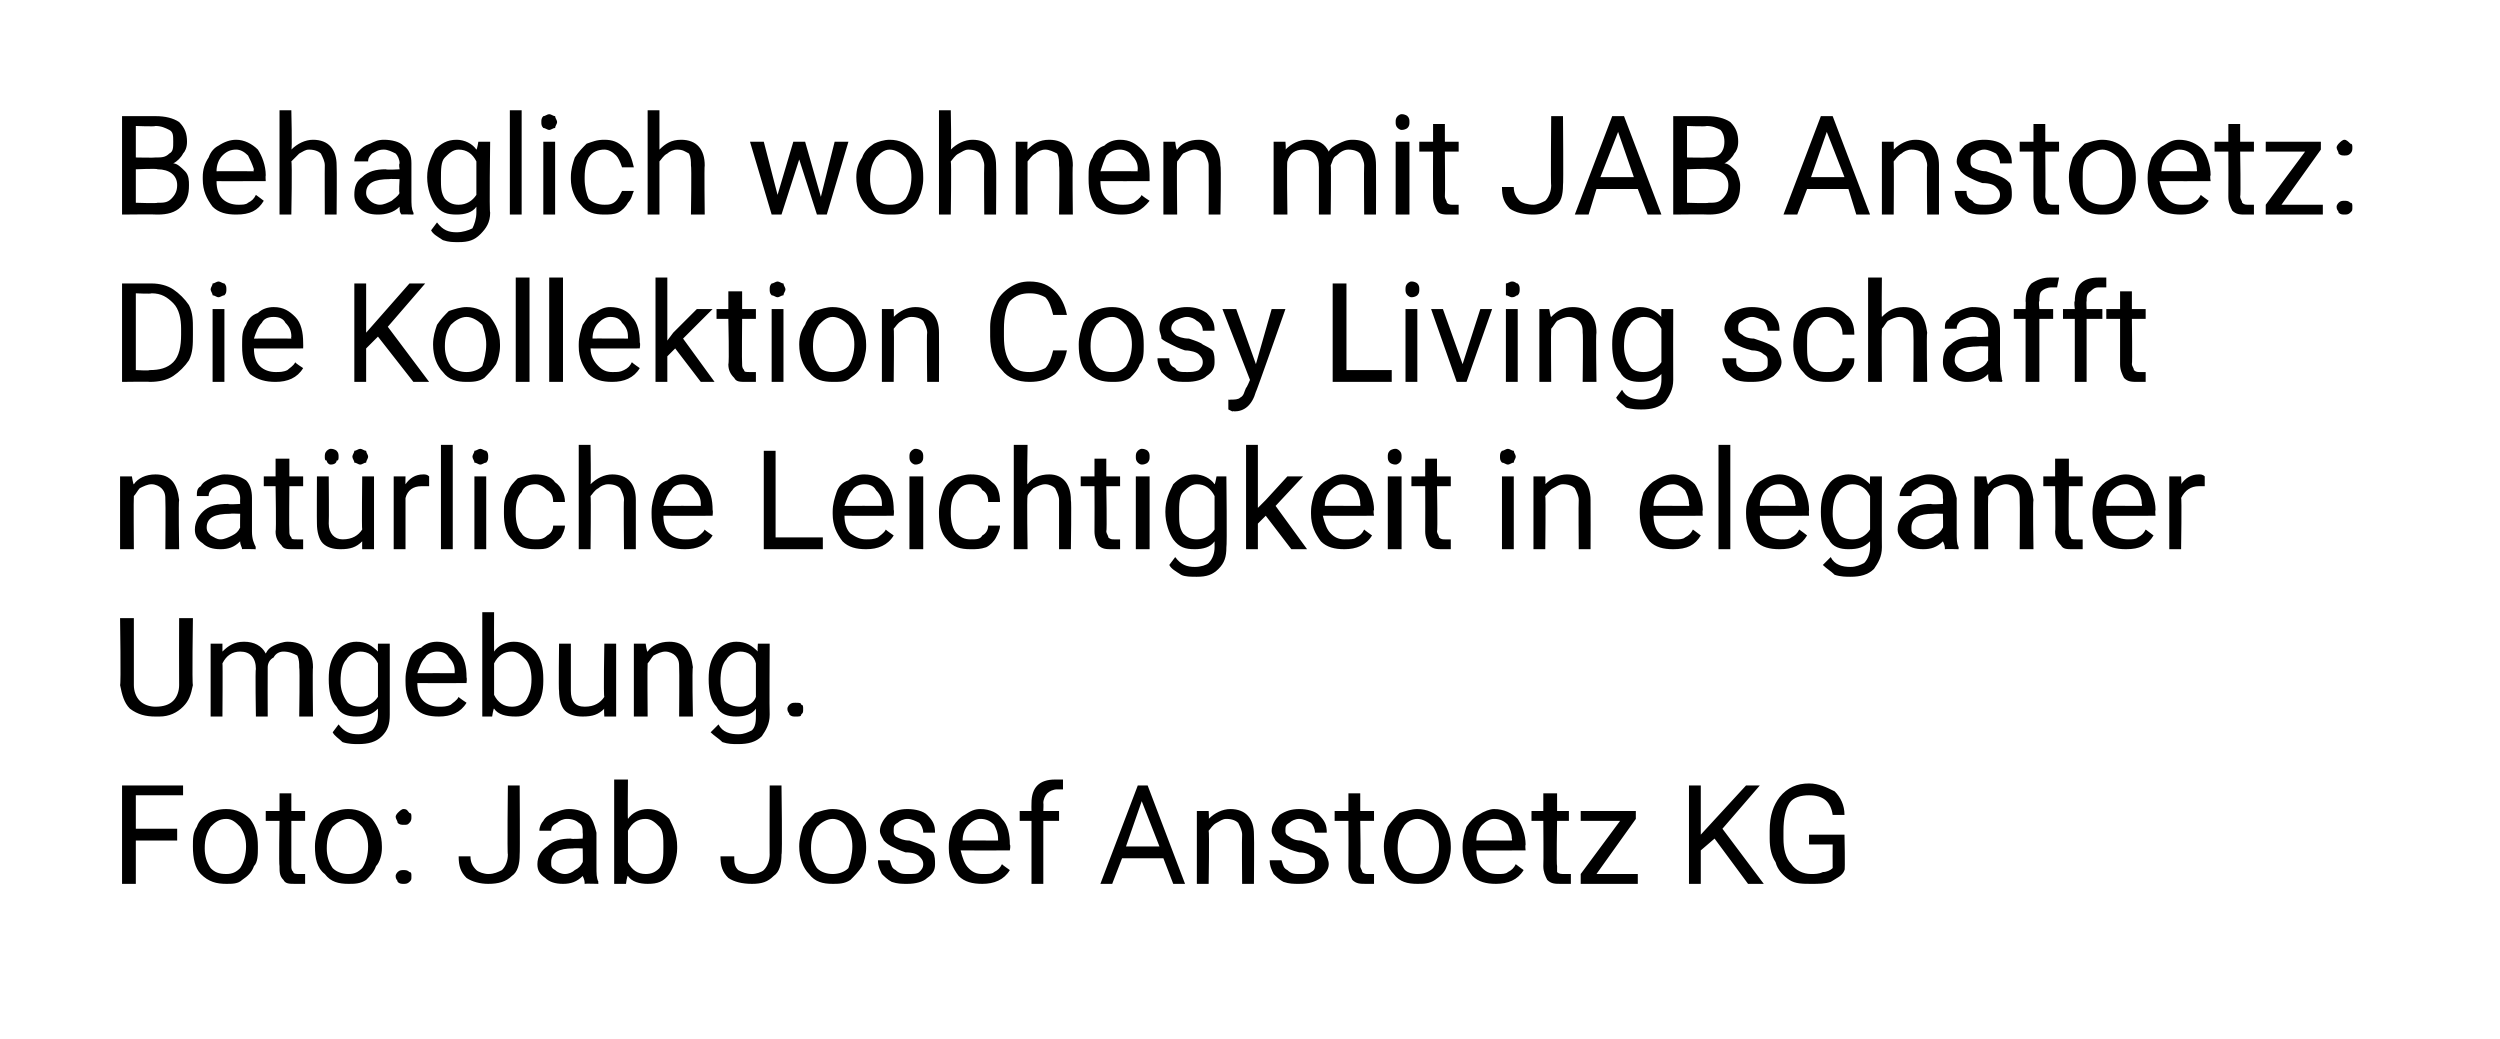 <?xml version="1.0" standalone="no"?><!DOCTYPE svg PUBLIC "-//W3C//DTD SVG 1.1//EN" "http://www.w3.org/Graphics/SVG/1.1/DTD/svg11.dtd"><svg xmlns="http://www.w3.org/2000/svg" version="1.1" width="127px" height="52.8px" viewBox="0 0 127 52.8">  <desc>Behaglich wohnen mit JAB Anstoetz: Die Kollektion Cosy Living schafft nat rliche Leichtigkeit in eleganter Umgebung. ...</desc>  <defs/>  <g id="Polygon212777">    <path d="M 9 42.7 L 6.9 42.7 L 6.9 44.9 L 6.2 44.9 L 6.2 39.9 L 9.3 39.9 L 9.3 40.4 L 6.9 40.4 L 6.9 42.1 L 9 42.1 L 9 42.7 Z M 9.8 43 C 9.8 42.6 9.8 42.3 10 42 C 10.1 41.7 10.3 41.5 10.6 41.3 C 10.8 41.2 11.1 41.1 11.5 41.1 C 12 41.1 12.4 41.3 12.7 41.6 C 13 42 13.1 42.4 13.1 43 C 13.1 43 13.1 43.1 13.1 43.1 C 13.1 43.4 13.1 43.8 12.9 44 C 12.8 44.3 12.6 44.5 12.3 44.7 C 12.1 44.9 11.8 44.9 11.5 44.9 C 11 44.9 10.6 44.8 10.2 44.4 C 9.9 44.1 9.8 43.6 9.8 43 C 9.8 43 9.8 43 9.8 43 Z M 10.4 43.1 C 10.4 43.5 10.5 43.8 10.7 44.1 C 10.9 44.3 11.1 44.4 11.5 44.4 C 11.8 44.4 12 44.3 12.2 44.1 C 12.4 43.8 12.5 43.4 12.5 43 C 12.5 42.6 12.4 42.3 12.2 42 C 12 41.8 11.8 41.6 11.5 41.6 C 11.1 41.6 10.9 41.8 10.7 42 C 10.5 42.3 10.4 42.6 10.4 43.1 Z M 14.8 40.3 L 14.8 41.2 L 15.5 41.2 L 15.5 41.7 L 14.8 41.7 C 14.8 41.7 14.8 43.97 14.8 44 C 14.8 44.1 14.8 44.2 14.9 44.3 C 14.9 44.4 15.1 44.4 15.2 44.4 C 15.3 44.4 15.4 44.4 15.5 44.4 C 15.5 44.4 15.5 44.9 15.5 44.9 C 15.3 44.9 15.2 44.9 15 44.9 C 14.7 44.9 14.5 44.9 14.4 44.7 C 14.2 44.5 14.2 44.3 14.2 44 C 14.16 43.96 14.2 41.7 14.2 41.7 L 13.5 41.7 L 13.5 41.2 L 14.2 41.2 L 14.2 40.3 L 14.8 40.3 Z M 16 43 C 16 42.6 16.1 42.3 16.2 42 C 16.3 41.7 16.5 41.5 16.8 41.3 C 17.1 41.2 17.3 41.1 17.7 41.1 C 18.2 41.1 18.6 41.3 18.9 41.6 C 19.2 42 19.4 42.4 19.4 43 C 19.4 43 19.4 43.1 19.4 43.1 C 19.4 43.4 19.3 43.8 19.1 44 C 19 44.3 18.8 44.5 18.6 44.7 C 18.3 44.9 18 44.9 17.7 44.9 C 17.2 44.9 16.8 44.8 16.5 44.4 C 16.1 44.1 16 43.6 16 43 C 16 43 16 43 16 43 Z M 16.6 43.1 C 16.6 43.5 16.7 43.8 16.9 44.1 C 17.1 44.3 17.4 44.4 17.7 44.4 C 18 44.4 18.2 44.3 18.4 44.1 C 18.6 43.8 18.7 43.4 18.7 43 C 18.7 42.6 18.6 42.3 18.4 42 C 18.2 41.8 18 41.6 17.7 41.6 C 17.4 41.6 17.1 41.8 16.9 42 C 16.7 42.3 16.6 42.6 16.6 43.1 Z M 20.1 44.5 C 20.1 44.4 20.2 44.3 20.2 44.3 C 20.3 44.2 20.4 44.2 20.5 44.2 C 20.6 44.2 20.7 44.2 20.8 44.3 C 20.9 44.3 20.9 44.4 20.9 44.5 C 20.9 44.7 20.9 44.7 20.8 44.8 C 20.7 44.9 20.6 44.9 20.5 44.9 C 20.4 44.9 20.3 44.9 20.2 44.8 C 20.2 44.7 20.1 44.7 20.1 44.5 Z M 20.1 41.5 C 20.1 41.4 20.2 41.3 20.2 41.3 C 20.3 41.2 20.4 41.1 20.5 41.1 C 20.7 41.1 20.7 41.2 20.8 41.3 C 20.9 41.3 20.9 41.4 20.9 41.5 C 20.9 41.6 20.9 41.7 20.8 41.8 C 20.7 41.9 20.7 41.9 20.5 41.9 C 20.4 41.9 20.3 41.9 20.2 41.8 C 20.2 41.7 20.1 41.6 20.1 41.5 Z M 25.8 39.9 L 26.4 39.9 C 26.4 39.9 26.42 43.43 26.4 43.4 C 26.4 43.9 26.3 44.3 26 44.5 C 25.7 44.8 25.3 44.9 24.8 44.9 C 24.4 44.9 24 44.8 23.7 44.6 C 23.4 44.3 23.3 44 23.3 43.5 C 23.3 43.5 23.9 43.5 23.9 43.5 C 23.9 43.8 24 44 24.2 44.2 C 24.3 44.3 24.6 44.4 24.8 44.4 C 25.1 44.4 25.3 44.3 25.5 44.2 C 25.7 44 25.8 43.7 25.8 43.4 C 25.76 43.44 25.8 39.9 25.8 39.9 Z M 29.7 44.9 C 29.7 44.8 29.7 44.7 29.6 44.5 C 29.3 44.8 29 44.9 28.6 44.9 C 28.2 44.9 27.9 44.8 27.7 44.6 C 27.4 44.4 27.3 44.2 27.3 43.9 C 27.3 43.5 27.5 43.2 27.8 43 C 28.1 42.7 28.5 42.6 29 42.6 C 29.01 42.64 29.6 42.6 29.6 42.6 C 29.6 42.6 29.62 42.35 29.6 42.3 C 29.6 42.1 29.6 41.9 29.4 41.8 C 29.3 41.7 29.1 41.6 28.8 41.6 C 28.6 41.6 28.4 41.7 28.3 41.8 C 28.1 41.9 28 42 28 42.2 C 28 42.2 27.4 42.2 27.4 42.2 C 27.4 42 27.5 41.8 27.6 41.7 C 27.7 41.5 27.9 41.4 28.1 41.3 C 28.4 41.2 28.6 41.1 28.9 41.1 C 29.3 41.1 29.6 41.2 29.9 41.4 C 30.1 41.6 30.2 41.9 30.3 42.3 C 30.3 42.3 30.3 44 30.3 44 C 30.3 44.4 30.3 44.6 30.4 44.8 C 30.38 44.82 30.4 44.9 30.4 44.9 C 30.4 44.9 29.72 44.88 29.7 44.9 Z M 28.7 44.4 C 28.9 44.4 29.1 44.3 29.2 44.2 C 29.4 44.1 29.5 44 29.6 43.8 C 29.62 43.84 29.6 43.1 29.6 43.1 C 29.6 43.1 29.13 43.08 29.1 43.1 C 28.4 43.1 28 43.3 28 43.8 C 28 44 28 44.1 28.2 44.2 C 28.3 44.3 28.5 44.4 28.7 44.4 Z M 34.4 43.1 C 34.4 43.6 34.2 44.1 34 44.4 C 33.7 44.8 33.4 44.9 32.9 44.9 C 32.5 44.9 32.1 44.8 31.9 44.5 C 31.86 44.45 31.8 44.9 31.8 44.9 L 31.2 44.9 L 31.2 39.6 L 31.9 39.6 C 31.9 39.6 31.88 41.59 31.9 41.6 C 32.1 41.3 32.5 41.1 32.9 41.1 C 33.4 41.1 33.7 41.3 34 41.6 C 34.2 42 34.4 42.4 34.4 43 C 34.4 43 34.4 43.1 34.4 43.1 Z M 33.7 43 C 33.7 42.6 33.7 42.2 33.5 42 C 33.3 41.8 33.1 41.6 32.8 41.6 C 32.4 41.6 32.1 41.8 31.9 42.2 C 31.9 42.2 31.9 43.8 31.9 43.8 C 32.1 44.2 32.4 44.4 32.8 44.4 C 33.1 44.4 33.3 44.3 33.5 44.1 C 33.7 43.8 33.7 43.5 33.7 43 Z M 39.1 39.9 L 39.7 39.9 C 39.7 39.9 39.75 43.43 39.7 43.4 C 39.7 43.9 39.6 44.3 39.3 44.5 C 39 44.8 38.7 44.9 38.2 44.9 C 37.7 44.9 37.3 44.8 37 44.6 C 36.7 44.3 36.6 44 36.6 43.5 C 36.6 43.5 37.3 43.5 37.3 43.5 C 37.3 43.8 37.3 44 37.5 44.2 C 37.7 44.3 37.9 44.4 38.2 44.4 C 38.4 44.4 38.7 44.3 38.8 44.2 C 39 44 39.1 43.7 39.1 43.4 C 39.09 43.44 39.1 39.9 39.1 39.9 Z M 40.6 43 C 40.6 42.6 40.7 42.3 40.8 42 C 41 41.7 41.2 41.5 41.4 41.3 C 41.7 41.2 42 41.1 42.3 41.1 C 42.8 41.1 43.2 41.3 43.5 41.6 C 43.8 42 44 42.4 44 43 C 44 43 44 43.1 44 43.1 C 44 43.4 43.9 43.8 43.8 44 C 43.6 44.3 43.4 44.5 43.2 44.7 C 42.9 44.9 42.6 44.9 42.3 44.9 C 41.8 44.9 41.4 44.8 41.1 44.4 C 40.8 44.1 40.6 43.6 40.6 43 C 40.6 43 40.6 43 40.6 43 Z M 41.2 43.1 C 41.2 43.5 41.3 43.8 41.5 44.1 C 41.7 44.3 42 44.4 42.3 44.4 C 42.6 44.4 42.9 44.3 43.1 44.1 C 43.2 43.8 43.3 43.4 43.3 43 C 43.3 42.6 43.2 42.3 43 42 C 42.9 41.8 42.6 41.6 42.3 41.6 C 42 41.6 41.7 41.8 41.5 42 C 41.3 42.3 41.2 42.6 41.2 43.1 Z M 46.9 43.9 C 46.9 43.7 46.8 43.6 46.7 43.5 C 46.6 43.4 46.4 43.3 46 43.3 C 45.7 43.2 45.5 43.1 45.3 43 C 45.1 42.9 45 42.8 44.9 42.7 C 44.8 42.5 44.7 42.4 44.7 42.2 C 44.7 41.9 44.9 41.6 45.1 41.4 C 45.4 41.2 45.7 41.1 46.1 41.1 C 46.5 41.1 46.9 41.2 47.1 41.4 C 47.4 41.7 47.5 41.9 47.5 42.3 C 47.5 42.3 46.9 42.3 46.9 42.3 C 46.9 42.1 46.8 41.9 46.7 41.8 C 46.5 41.7 46.3 41.6 46.1 41.6 C 45.9 41.6 45.7 41.7 45.6 41.8 C 45.4 41.9 45.4 42 45.4 42.2 C 45.4 42.3 45.4 42.4 45.5 42.5 C 45.7 42.6 45.9 42.7 46.2 42.7 C 46.5 42.8 46.8 42.9 47 43 C 47.2 43.1 47.3 43.2 47.4 43.3 C 47.5 43.5 47.5 43.7 47.5 43.9 C 47.5 44.2 47.4 44.4 47.1 44.6 C 46.9 44.8 46.5 44.9 46.1 44.9 C 45.8 44.9 45.6 44.9 45.3 44.8 C 45.1 44.7 44.9 44.5 44.8 44.4 C 44.7 44.2 44.6 44 44.6 43.7 C 44.6 43.7 45.2 43.7 45.2 43.7 C 45.3 44 45.3 44.1 45.5 44.2 C 45.7 44.4 45.9 44.4 46.1 44.4 C 46.4 44.4 46.6 44.4 46.7 44.3 C 46.8 44.2 46.9 44.1 46.9 43.9 Z M 51.3 44.2 C 51 44.7 50.5 44.9 49.9 44.9 C 49.4 44.9 49 44.8 48.7 44.5 C 48.4 44.1 48.2 43.7 48.2 43.1 C 48.2 43.1 48.2 43 48.2 43 C 48.2 42.6 48.3 42.3 48.4 42 C 48.6 41.7 48.8 41.5 49 41.4 C 49.3 41.2 49.5 41.1 49.8 41.1 C 50.3 41.1 50.7 41.3 50.9 41.6 C 51.2 41.9 51.3 42.4 51.3 42.9 C 51.35 42.95 51.3 43.2 51.3 43.2 C 51.3 43.2 48.84 43.21 48.8 43.2 C 48.9 43.6 49 43.9 49.2 44.1 C 49.4 44.3 49.6 44.4 49.9 44.4 C 50.2 44.4 50.4 44.4 50.5 44.3 C 50.7 44.2 50.8 44.1 50.9 43.9 C 50.91 43.93 51.3 44.2 51.3 44.2 C 51.3 44.2 51.3 44.23 51.3 44.2 Z M 49.8 41.6 C 49.6 41.6 49.4 41.7 49.2 41.9 C 49 42.1 48.9 42.4 48.9 42.7 C 48.86 42.69 50.7 42.7 50.7 42.7 C 50.7 42.7 50.71 42.64 50.7 42.6 C 50.7 42.3 50.6 42.1 50.5 41.9 C 50.3 41.7 50.1 41.6 49.8 41.6 Z M 52.4 44.9 L 52.4 41.7 L 51.8 41.7 L 51.8 41.2 L 52.4 41.2 C 52.4 41.2 52.39 40.8 52.4 40.8 C 52.4 40.4 52.5 40.1 52.7 39.9 C 52.9 39.7 53.2 39.6 53.6 39.6 C 53.8 39.6 53.9 39.6 54 39.6 C 54 39.6 54 40.1 54 40.1 C 53.9 40.1 53.8 40.1 53.7 40.1 C 53.5 40.1 53.3 40.2 53.2 40.3 C 53.1 40.4 53 40.6 53 40.8 C 53.02 40.79 53 41.2 53 41.2 L 53.8 41.2 L 53.8 41.7 L 53 41.7 L 53 44.9 L 52.4 44.9 Z M 59.1 43.6 L 57 43.6 L 56.5 44.9 L 55.9 44.9 L 57.8 39.9 L 58.3 39.9 L 60.2 44.9 L 59.6 44.9 L 59.1 43.6 Z M 57.2 43 L 58.9 43 L 58 40.7 L 57.2 43 Z M 61.4 41.2 C 61.4 41.2 61.43 41.64 61.4 41.6 C 61.7 41.3 62.1 41.1 62.5 41.1 C 63.3 41.1 63.7 41.6 63.7 42.4 C 63.72 42.43 63.7 44.9 63.7 44.9 L 63.1 44.9 C 63.1 44.9 63.08 42.43 63.1 42.4 C 63.1 42.2 63 42 62.9 41.8 C 62.8 41.7 62.6 41.6 62.3 41.6 C 62.1 41.6 62 41.7 61.8 41.8 C 61.6 41.9 61.5 42.1 61.4 42.2 C 61.44 42.24 61.4 44.9 61.4 44.9 L 60.8 44.9 L 60.8 41.2 L 61.4 41.2 Z M 66.8 43.9 C 66.8 43.7 66.8 43.6 66.6 43.5 C 66.5 43.4 66.3 43.3 66 43.3 C 65.6 43.2 65.4 43.1 65.2 43 C 65 42.9 64.9 42.8 64.8 42.7 C 64.7 42.5 64.6 42.4 64.6 42.2 C 64.6 41.9 64.8 41.6 65 41.4 C 65.3 41.2 65.6 41.1 66 41.1 C 66.4 41.1 66.8 41.2 67 41.4 C 67.3 41.7 67.4 41.9 67.4 42.3 C 67.4 42.3 66.8 42.3 66.8 42.3 C 66.8 42.1 66.7 41.9 66.6 41.8 C 66.4 41.7 66.2 41.6 66 41.6 C 65.8 41.6 65.6 41.7 65.5 41.8 C 65.3 41.9 65.3 42 65.3 42.2 C 65.3 42.3 65.3 42.4 65.5 42.5 C 65.6 42.6 65.8 42.7 66.1 42.7 C 66.4 42.8 66.7 42.9 66.9 43 C 67.1 43.1 67.2 43.2 67.3 43.3 C 67.4 43.5 67.5 43.7 67.5 43.9 C 67.5 44.2 67.3 44.4 67.1 44.6 C 66.8 44.8 66.5 44.9 66 44.9 C 65.7 44.9 65.5 44.9 65.2 44.8 C 65 44.7 64.8 44.5 64.7 44.4 C 64.6 44.2 64.5 44 64.5 43.7 C 64.5 43.7 65.1 43.7 65.1 43.7 C 65.2 44 65.2 44.1 65.4 44.2 C 65.6 44.4 65.8 44.4 66 44.4 C 66.3 44.4 66.5 44.4 66.6 44.3 C 66.8 44.2 66.8 44.1 66.8 43.9 Z M 69.1 40.3 L 69.1 41.2 L 69.8 41.2 L 69.8 41.7 L 69.1 41.7 C 69.1 41.7 69.14 43.97 69.1 44 C 69.1 44.1 69.2 44.2 69.2 44.3 C 69.3 44.4 69.4 44.4 69.5 44.4 C 69.6 44.4 69.7 44.4 69.8 44.4 C 69.8 44.4 69.8 44.9 69.8 44.9 C 69.7 44.9 69.5 44.9 69.4 44.9 C 69.1 44.9 68.9 44.9 68.7 44.7 C 68.6 44.5 68.5 44.3 68.5 44 C 68.51 43.96 68.5 41.7 68.5 41.7 L 67.8 41.7 L 67.8 41.2 L 68.5 41.2 L 68.5 40.3 L 69.1 40.3 Z M 70.3 43 C 70.3 42.6 70.4 42.3 70.5 42 C 70.7 41.7 70.9 41.5 71.1 41.3 C 71.4 41.2 71.7 41.1 72 41.1 C 72.5 41.1 72.9 41.3 73.2 41.6 C 73.5 42 73.7 42.4 73.7 43 C 73.7 43 73.7 43.1 73.7 43.1 C 73.7 43.4 73.6 43.8 73.5 44 C 73.4 44.3 73.2 44.5 72.9 44.7 C 72.6 44.9 72.3 44.9 72 44.9 C 71.5 44.9 71.1 44.8 70.8 44.4 C 70.5 44.1 70.3 43.6 70.3 43 C 70.3 43 70.3 43 70.3 43 Z M 71 43.1 C 71 43.5 71.1 43.8 71.3 44.1 C 71.4 44.3 71.7 44.4 72 44.4 C 72.3 44.4 72.6 44.3 72.8 44.1 C 73 43.8 73.1 43.4 73.1 43 C 73.1 42.6 73 42.3 72.8 42 C 72.6 41.8 72.3 41.6 72 41.6 C 71.7 41.6 71.4 41.8 71.3 42 C 71.1 42.3 71 42.6 71 43.1 Z M 77.4 44.2 C 77.1 44.7 76.6 44.9 76 44.9 C 75.5 44.9 75.1 44.8 74.8 44.5 C 74.5 44.1 74.3 43.7 74.3 43.1 C 74.3 43.1 74.3 43 74.3 43 C 74.3 42.6 74.4 42.3 74.5 42 C 74.7 41.7 74.9 41.5 75.1 41.4 C 75.4 41.2 75.7 41.1 75.9 41.1 C 76.4 41.1 76.8 41.3 77.1 41.6 C 77.3 41.9 77.5 42.4 77.5 42.9 C 77.47 42.95 77.5 43.2 77.5 43.2 C 77.5 43.2 74.96 43.21 75 43.2 C 75 43.6 75.1 43.9 75.3 44.1 C 75.5 44.3 75.7 44.4 76.1 44.4 C 76.3 44.4 76.5 44.4 76.6 44.3 C 76.8 44.2 76.9 44.1 77 43.9 C 77.03 43.93 77.4 44.2 77.4 44.2 C 77.4 44.2 77.42 44.23 77.4 44.2 Z M 75.9 41.6 C 75.7 41.6 75.5 41.7 75.3 41.9 C 75.1 42.1 75 42.4 75 42.7 C 74.98 42.69 76.8 42.7 76.8 42.7 C 76.8 42.7 76.83 42.64 76.8 42.6 C 76.8 42.3 76.7 42.1 76.6 41.9 C 76.4 41.7 76.2 41.6 75.9 41.6 Z M 79.1 40.3 L 79.1 41.2 L 79.7 41.2 L 79.7 41.7 L 79.1 41.7 C 79.1 41.7 79.06 43.97 79.1 44 C 79.1 44.1 79.1 44.2 79.1 44.3 C 79.2 44.4 79.3 44.4 79.5 44.4 C 79.5 44.4 79.6 44.4 79.8 44.4 C 79.8 44.4 79.8 44.9 79.8 44.9 C 79.6 44.9 79.4 44.9 79.3 44.9 C 79 44.9 78.8 44.9 78.6 44.7 C 78.5 44.5 78.4 44.3 78.4 44 C 78.42 43.96 78.4 41.7 78.4 41.7 L 77.8 41.7 L 77.8 41.2 L 78.4 41.2 L 78.4 40.3 L 79.1 40.3 Z M 81.1 44.4 L 83.2 44.4 L 83.2 44.9 L 80.3 44.9 L 80.3 44.4 L 82.3 41.7 L 80.3 41.7 L 80.3 41.2 L 83.1 41.2 L 83.1 41.6 L 81.1 44.4 Z M 87.1 42.6 L 86.4 43.2 L 86.4 44.9 L 85.8 44.9 L 85.8 39.9 L 86.4 39.9 L 86.4 42.4 L 88.7 39.9 L 89.4 39.9 L 87.5 42.1 L 89.6 44.9 L 88.8 44.9 L 87.1 42.6 Z M 93.7 44.2 C 93.6 44.5 93.3 44.6 93 44.8 C 92.7 44.9 92.4 44.9 92 44.9 C 91.6 44.9 91.2 44.9 90.9 44.7 C 90.6 44.5 90.3 44.2 90.2 43.8 C 90 43.5 89.9 43.1 89.9 42.6 C 89.9 42.6 89.9 42.2 89.9 42.2 C 89.9 41.4 90.1 40.9 90.4 40.5 C 90.8 40 91.3 39.8 91.9 39.8 C 92.4 39.8 92.8 40 93.2 40.2 C 93.5 40.5 93.7 40.9 93.7 41.4 C 93.7 41.4 93.1 41.4 93.1 41.4 C 93 40.7 92.6 40.4 91.9 40.4 C 91.5 40.4 91.1 40.5 90.9 40.8 C 90.7 41.1 90.6 41.6 90.6 42.2 C 90.6 42.2 90.6 42.6 90.6 42.6 C 90.6 43.1 90.7 43.6 91 43.9 C 91.2 44.2 91.6 44.4 92 44.4 C 92.2 44.4 92.4 44.4 92.6 44.3 C 92.8 44.3 93 44.2 93.1 44.1 C 93.09 44.05 93.1 42.9 93.1 42.9 L 91.9 42.9 L 91.9 42.4 L 93.7 42.4 C 93.7 42.4 93.74 44.23 93.7 44.2 Z " stroke="none" fill="#000"/>  </g>  <g id="Polygon212776">    <path d="M 9.8 31.4 C 9.8 31.4 9.75 34.79 9.8 34.8 C 9.7 35.3 9.6 35.6 9.3 35.9 C 9 36.2 8.6 36.4 8.1 36.4 C 8.1 36.4 7.9 36.4 7.9 36.4 C 7.4 36.4 7 36.3 6.6 36 C 6.3 35.7 6.2 35.3 6.1 34.8 C 6.15 34.79 6.1 31.4 6.1 31.4 L 6.8 31.4 C 6.8 31.4 6.8 34.77 6.8 34.8 C 6.8 35.1 6.9 35.4 7.1 35.6 C 7.3 35.8 7.6 35.9 7.9 35.9 C 8.3 35.9 8.6 35.8 8.8 35.6 C 9 35.4 9.1 35.1 9.1 34.8 C 9.09 34.78 9.1 31.4 9.1 31.4 L 9.8 31.4 Z M 11.3 32.7 C 11.3 32.7 11.3 33.09 11.3 33.1 C 11.6 32.8 11.9 32.6 12.4 32.6 C 12.9 32.6 13.3 32.8 13.5 33.2 C 13.6 33 13.7 32.9 13.9 32.8 C 14.1 32.7 14.4 32.6 14.6 32.6 C 15.4 32.6 15.9 33 15.9 33.9 C 15.87 33.9 15.9 36.4 15.9 36.4 L 15.2 36.4 C 15.2 36.4 15.24 33.94 15.2 33.9 C 15.2 33.7 15.2 33.5 15.1 33.3 C 14.9 33.2 14.7 33.1 14.4 33.1 C 14.2 33.1 14 33.2 13.9 33.4 C 13.7 33.5 13.6 33.7 13.6 33.9 C 13.59 33.92 13.6 36.4 13.6 36.4 L 13 36.4 C 13 36.4 12.96 33.95 13 34 C 13 33.4 12.7 33.1 12.2 33.1 C 11.8 33.1 11.5 33.3 11.3 33.7 C 11.32 33.68 11.3 36.4 11.3 36.4 L 10.7 36.4 L 10.7 32.7 L 11.3 32.7 Z M 16.7 34.5 C 16.7 33.9 16.8 33.5 17.1 33.1 C 17.3 32.8 17.7 32.6 18.1 32.6 C 18.6 32.6 18.9 32.8 19.2 33.1 C 19.19 33.09 19.2 32.7 19.2 32.7 L 19.8 32.7 C 19.8 32.7 19.8 36.29 19.8 36.3 C 19.8 36.8 19.7 37.1 19.4 37.4 C 19.1 37.7 18.7 37.8 18.2 37.8 C 18 37.8 17.7 37.8 17.4 37.7 C 17.2 37.5 17 37.4 16.9 37.2 C 16.9 37.2 17.2 36.8 17.2 36.8 C 17.5 37.2 17.8 37.3 18.2 37.3 C 18.5 37.3 18.7 37.2 18.9 37.1 C 19.1 36.9 19.2 36.6 19.2 36.3 C 19.2 36.3 19.2 36 19.2 36 C 18.9 36.3 18.6 36.4 18.1 36.4 C 17.7 36.4 17.3 36.3 17.1 35.9 C 16.8 35.6 16.7 35.1 16.7 34.5 Z M 17.3 34.6 C 17.3 35 17.4 35.3 17.6 35.6 C 17.7 35.8 18 35.9 18.3 35.9 C 18.7 35.9 19 35.7 19.2 35.4 C 19.2 35.4 19.2 33.7 19.2 33.7 C 19 33.3 18.7 33.1 18.3 33.1 C 18 33.1 17.7 33.3 17.6 33.5 C 17.4 33.7 17.3 34.1 17.3 34.6 Z M 23.7 35.7 C 23.4 36.2 22.9 36.4 22.3 36.4 C 21.8 36.4 21.4 36.3 21.1 36 C 20.7 35.6 20.6 35.2 20.6 34.6 C 20.6 34.6 20.6 34.5 20.6 34.5 C 20.6 34.1 20.7 33.8 20.8 33.5 C 20.9 33.2 21.1 33 21.4 32.9 C 21.6 32.7 21.9 32.6 22.2 32.6 C 22.7 32.6 23.1 32.8 23.3 33.1 C 23.6 33.4 23.7 33.9 23.7 34.4 C 23.73 34.45 23.7 34.7 23.7 34.7 C 23.7 34.7 21.22 34.71 21.2 34.7 C 21.2 35.1 21.3 35.4 21.5 35.6 C 21.7 35.8 22 35.9 22.3 35.9 C 22.5 35.9 22.7 35.9 22.9 35.8 C 23 35.7 23.2 35.6 23.3 35.4 C 23.29 35.43 23.7 35.7 23.7 35.7 C 23.7 35.7 23.68 35.73 23.7 35.7 Z M 22.2 33.1 C 22 33.1 21.7 33.2 21.6 33.4 C 21.4 33.6 21.3 33.9 21.2 34.2 C 21.24 34.19 23.1 34.2 23.1 34.2 C 23.1 34.2 23.09 34.14 23.1 34.1 C 23.1 33.8 23 33.6 22.8 33.4 C 22.7 33.2 22.5 33.1 22.2 33.1 Z M 27.6 34.6 C 27.6 35.1 27.5 35.6 27.2 35.9 C 26.9 36.3 26.6 36.4 26.2 36.4 C 25.7 36.4 25.3 36.3 25.1 36 C 25.07 35.95 25 36.4 25 36.4 L 24.5 36.4 L 24.5 31.1 L 25.1 31.1 C 25.1 31.1 25.09 33.09 25.1 33.1 C 25.3 32.8 25.7 32.6 26.1 32.6 C 26.6 32.6 26.9 32.8 27.2 33.1 C 27.5 33.5 27.6 33.9 27.6 34.5 C 27.6 34.5 27.6 34.6 27.6 34.6 Z M 27 34.5 C 27 34.1 26.9 33.7 26.7 33.5 C 26.5 33.3 26.3 33.1 26 33.1 C 25.6 33.1 25.3 33.3 25.1 33.7 C 25.1 33.7 25.1 35.3 25.1 35.3 C 25.3 35.7 25.6 35.9 26 35.9 C 26.3 35.9 26.5 35.8 26.7 35.6 C 26.9 35.3 27 35 27 34.5 Z M 30.7 36 C 30.4 36.3 30.1 36.4 29.6 36.4 C 29.2 36.4 28.9 36.3 28.7 36.1 C 28.5 35.9 28.4 35.5 28.4 35.1 C 28.37 35.09 28.4 32.7 28.4 32.7 L 29 32.7 C 29 32.7 29 35.07 29 35.1 C 29 35.6 29.2 35.9 29.7 35.9 C 30.2 35.9 30.5 35.7 30.7 35.4 C 30.65 35.37 30.7 32.7 30.7 32.7 L 31.3 32.7 L 31.3 36.4 L 30.7 36.4 C 30.7 36.4 30.67 36.01 30.7 36 Z M 32.8 32.7 C 32.8 32.7 32.86 33.14 32.9 33.1 C 33.1 32.8 33.5 32.6 34 32.6 C 34.8 32.6 35.1 33.1 35.2 33.9 C 35.15 33.93 35.2 36.4 35.2 36.4 L 34.5 36.4 C 34.5 36.4 34.52 33.93 34.5 33.9 C 34.5 33.7 34.5 33.5 34.3 33.3 C 34.2 33.2 34 33.1 33.8 33.1 C 33.6 33.1 33.4 33.2 33.2 33.3 C 33.1 33.4 33 33.6 32.9 33.7 C 32.88 33.74 32.9 36.4 32.9 36.4 L 32.2 36.4 L 32.2 32.7 L 32.8 32.7 Z M 36 34.5 C 36 33.9 36.1 33.5 36.4 33.1 C 36.6 32.8 37 32.6 37.4 32.6 C 37.9 32.6 38.2 32.8 38.5 33.1 C 38.47 33.09 38.5 32.7 38.5 32.7 L 39.1 32.7 C 39.1 32.7 39.08 36.29 39.1 36.3 C 39.1 36.8 38.9 37.1 38.7 37.4 C 38.4 37.7 38 37.8 37.5 37.8 C 37.2 37.8 37 37.8 36.7 37.7 C 36.5 37.5 36.3 37.4 36.1 37.2 C 36.1 37.2 36.5 36.8 36.5 36.8 C 36.7 37.2 37.1 37.3 37.5 37.3 C 37.8 37.3 38 37.2 38.2 37.1 C 38.4 36.9 38.4 36.6 38.4 36.3 C 38.4 36.3 38.4 36 38.4 36 C 38.2 36.3 37.8 36.4 37.4 36.4 C 37 36.4 36.6 36.3 36.4 35.9 C 36.1 35.6 36 35.1 36 34.5 Z M 36.6 34.6 C 36.6 35 36.7 35.3 36.8 35.6 C 37 35.8 37.3 35.9 37.6 35.9 C 38 35.9 38.3 35.7 38.4 35.4 C 38.4 35.4 38.4 33.7 38.4 33.7 C 38.3 33.3 38 33.1 37.6 33.1 C 37.3 33.1 37 33.3 36.9 33.5 C 36.7 33.7 36.6 34.1 36.6 34.6 Z M 40 36 C 40 35.9 40.1 35.8 40.1 35.8 C 40.2 35.7 40.3 35.7 40.4 35.7 C 40.6 35.7 40.7 35.7 40.7 35.8 C 40.8 35.8 40.8 35.9 40.8 36 C 40.8 36.2 40.8 36.2 40.7 36.3 C 40.7 36.4 40.6 36.4 40.4 36.4 C 40.3 36.4 40.2 36.4 40.1 36.3 C 40.1 36.2 40 36.2 40 36 Z " stroke="none" fill="#000"/>  </g>  <g id="Polygon212775">    <path d="M 6.7 24.2 C 6.7 24.2 6.77 24.64 6.8 24.6 C 7 24.3 7.4 24.1 7.9 24.1 C 8.7 24.1 9 24.6 9.1 25.4 C 9.06 25.43 9.1 27.9 9.1 27.9 L 8.4 27.9 C 8.4 27.9 8.42 25.43 8.4 25.4 C 8.4 25.2 8.4 25 8.2 24.8 C 8.1 24.7 7.9 24.6 7.7 24.6 C 7.5 24.6 7.3 24.7 7.1 24.8 C 7 24.9 6.9 25.1 6.8 25.2 C 6.78 25.24 6.8 27.9 6.8 27.9 L 6.1 27.9 L 6.1 24.2 L 6.7 24.2 Z M 12.3 27.9 C 12.3 27.8 12.2 27.7 12.2 27.5 C 11.9 27.8 11.6 27.9 11.2 27.9 C 10.8 27.9 10.5 27.8 10.3 27.6 C 10 27.4 9.9 27.2 9.9 26.9 C 9.9 26.5 10.1 26.2 10.3 26 C 10.6 25.7 11 25.6 11.6 25.6 C 11.58 25.64 12.2 25.6 12.2 25.6 C 12.2 25.6 12.19 25.35 12.2 25.3 C 12.2 25.1 12.1 24.9 12 24.8 C 11.9 24.7 11.7 24.6 11.4 24.6 C 11.2 24.6 11 24.7 10.8 24.8 C 10.7 24.9 10.6 25 10.6 25.2 C 10.6 25.2 10 25.2 10 25.2 C 10 25 10 24.8 10.2 24.7 C 10.3 24.5 10.5 24.4 10.7 24.3 C 10.9 24.2 11.2 24.1 11.4 24.1 C 11.9 24.1 12.2 24.2 12.5 24.4 C 12.7 24.6 12.8 24.9 12.8 25.3 C 12.8 25.3 12.8 27 12.8 27 C 12.8 27.4 12.9 27.6 13 27.8 C 12.96 27.82 13 27.9 13 27.9 C 13 27.9 12.29 27.88 12.3 27.9 Z M 11.2 27.4 C 11.4 27.4 11.6 27.3 11.8 27.2 C 12 27.1 12.1 27 12.2 26.8 C 12.19 26.84 12.2 26.1 12.2 26.1 C 12.2 26.1 11.7 26.08 11.7 26.1 C 10.9 26.1 10.5 26.3 10.5 26.8 C 10.5 27 10.6 27.1 10.7 27.2 C 10.9 27.3 11 27.4 11.2 27.4 Z M 14.7 23.3 L 14.7 24.2 L 15.4 24.2 L 15.4 24.7 L 14.7 24.7 C 14.7 24.7 14.68 26.97 14.7 27 C 14.7 27.1 14.7 27.2 14.8 27.3 C 14.8 27.4 14.9 27.4 15.1 27.4 C 15.2 27.4 15.3 27.4 15.4 27.4 C 15.4 27.4 15.4 27.9 15.4 27.9 C 15.2 27.9 15.1 27.9 14.9 27.9 C 14.6 27.9 14.4 27.9 14.3 27.7 C 14.1 27.5 14 27.3 14 27 C 14.04 26.96 14 24.7 14 24.7 L 13.4 24.7 L 13.4 24.2 L 14 24.2 L 14 23.3 L 14.7 23.3 Z M 18.4 27.5 C 18.1 27.8 17.8 27.9 17.3 27.9 C 16.9 27.9 16.6 27.8 16.4 27.6 C 16.2 27.4 16.1 27 16.1 26.6 C 16.09 26.59 16.1 24.2 16.1 24.2 L 16.7 24.2 C 16.7 24.2 16.72 26.57 16.7 26.6 C 16.7 27.1 17 27.4 17.4 27.4 C 17.9 27.4 18.2 27.2 18.4 26.9 C 18.37 26.87 18.4 24.2 18.4 24.2 L 19 24.2 L 19 27.9 L 18.4 27.9 C 18.4 27.9 18.39 27.51 18.4 27.5 Z M 16.5 23.2 C 16.5 23.1 16.5 23 16.6 22.9 C 16.6 22.9 16.7 22.8 16.8 22.8 C 17 22.8 17.1 22.9 17.1 22.9 C 17.2 23 17.2 23.1 17.2 23.2 C 17.2 23.3 17.2 23.4 17.1 23.4 C 17.1 23.5 17 23.6 16.8 23.6 C 16.7 23.6 16.6 23.5 16.6 23.4 C 16.5 23.4 16.5 23.3 16.5 23.2 Z M 17.9 23.2 C 17.9 23.1 18 23 18 22.9 C 18.1 22.9 18.2 22.8 18.3 22.8 C 18.4 22.8 18.5 22.9 18.6 22.9 C 18.6 23 18.7 23.1 18.7 23.2 C 18.7 23.3 18.6 23.4 18.6 23.5 C 18.5 23.5 18.4 23.6 18.3 23.6 C 18.2 23.6 18.1 23.5 18 23.5 C 18 23.4 17.9 23.3 17.9 23.2 Z M 21.8 24.7 C 21.7 24.7 21.6 24.7 21.4 24.7 C 21 24.7 20.7 24.9 20.6 25.3 C 20.6 25.25 20.6 27.9 20.6 27.9 L 20 27.9 L 20 24.2 L 20.6 24.2 C 20.6 24.2 20.59 24.61 20.6 24.6 C 20.8 24.3 21.1 24.1 21.5 24.1 C 21.6 24.1 21.7 24.1 21.8 24.2 C 21.8 24.2 21.8 24.7 21.8 24.7 Z M 23 27.9 L 22.4 27.9 L 22.4 22.6 L 23 22.6 L 23 27.9 Z M 24.7 27.9 L 24.1 27.9 L 24.1 24.2 L 24.7 24.2 L 24.7 27.9 Z M 24 23.2 C 24 23.1 24.1 23 24.1 22.9 C 24.2 22.9 24.3 22.8 24.4 22.8 C 24.5 22.8 24.6 22.9 24.7 22.9 C 24.8 23 24.8 23.1 24.8 23.2 C 24.8 23.3 24.8 23.4 24.7 23.5 C 24.6 23.5 24.5 23.6 24.4 23.6 C 24.3 23.6 24.2 23.5 24.1 23.5 C 24.1 23.4 24 23.3 24 23.2 Z M 27.2 27.4 C 27.4 27.4 27.6 27.4 27.8 27.2 C 28 27.1 28.1 26.9 28.1 26.7 C 28.1 26.7 28.7 26.7 28.7 26.7 C 28.7 26.9 28.6 27.1 28.5 27.3 C 28.3 27.5 28.1 27.7 27.9 27.8 C 27.7 27.9 27.5 27.9 27.2 27.9 C 26.7 27.9 26.3 27.8 26 27.4 C 25.7 27.1 25.6 26.6 25.6 26.1 C 25.6 26.1 25.6 26 25.6 26 C 25.6 25.6 25.6 25.3 25.8 25 C 25.9 24.7 26.1 24.5 26.3 24.3 C 26.6 24.2 26.9 24.1 27.2 24.1 C 27.6 24.1 28 24.2 28.2 24.5 C 28.5 24.7 28.7 25.1 28.7 25.5 C 28.7 25.5 28.1 25.5 28.1 25.5 C 28.1 25.2 28 25 27.8 24.9 C 27.6 24.7 27.4 24.6 27.2 24.6 C 26.9 24.6 26.6 24.7 26.5 25 C 26.3 25.2 26.2 25.5 26.2 26 C 26.2 26 26.2 26.1 26.2 26.1 C 26.2 26.5 26.3 26.9 26.5 27.1 C 26.6 27.3 26.9 27.4 27.2 27.4 Z M 30 24.6 C 30.3 24.3 30.7 24.1 31.1 24.1 C 31.9 24.1 32.3 24.6 32.3 25.4 C 32.3 25.43 32.3 27.9 32.3 27.9 L 31.7 27.9 C 31.7 27.9 31.67 25.43 31.7 25.4 C 31.7 25.2 31.6 25 31.5 24.8 C 31.4 24.7 31.2 24.6 30.9 24.6 C 30.7 24.6 30.5 24.7 30.4 24.8 C 30.2 24.9 30.1 25.1 30 25.2 C 30.03 25.24 30 27.9 30 27.9 L 29.4 27.9 L 29.4 22.6 L 30 22.6 C 30 22.6 30.03 24.63 30 24.6 Z M 36.2 27.2 C 35.9 27.7 35.4 27.9 34.8 27.9 C 34.3 27.9 33.9 27.8 33.6 27.5 C 33.2 27.1 33.1 26.7 33.1 26.1 C 33.1 26.1 33.1 26 33.1 26 C 33.1 25.6 33.2 25.3 33.3 25 C 33.4 24.7 33.6 24.5 33.9 24.4 C 34.1 24.2 34.4 24.1 34.7 24.1 C 35.2 24.1 35.6 24.3 35.8 24.6 C 36.1 24.9 36.2 25.4 36.2 25.9 C 36.23 25.95 36.2 26.2 36.2 26.2 C 36.2 26.2 33.72 26.21 33.7 26.2 C 33.7 26.6 33.8 26.9 34 27.1 C 34.2 27.3 34.5 27.4 34.8 27.4 C 35 27.4 35.2 27.4 35.4 27.3 C 35.5 27.2 35.7 27.1 35.8 26.9 C 35.79 26.93 36.2 27.2 36.2 27.2 C 36.2 27.2 36.18 27.23 36.2 27.2 Z M 34.7 24.6 C 34.4 24.6 34.2 24.7 34.1 24.9 C 33.9 25.1 33.8 25.4 33.7 25.7 C 33.74 25.69 35.6 25.7 35.6 25.7 C 35.6 25.7 35.59 25.64 35.6 25.6 C 35.6 25.3 35.5 25.1 35.3 24.9 C 35.2 24.7 35 24.6 34.7 24.6 Z M 39.4 27.3 L 41.8 27.3 L 41.8 27.9 L 38.8 27.9 L 38.8 22.9 L 39.4 22.9 L 39.4 27.3 Z M 45.4 27.2 C 45.1 27.7 44.6 27.9 44 27.9 C 43.5 27.9 43.1 27.8 42.8 27.5 C 42.5 27.1 42.3 26.7 42.3 26.1 C 42.3 26.1 42.3 26 42.3 26 C 42.3 25.6 42.4 25.3 42.5 25 C 42.6 24.7 42.8 24.5 43.1 24.4 C 43.3 24.2 43.6 24.1 43.9 24.1 C 44.4 24.1 44.8 24.3 45 24.6 C 45.3 24.9 45.4 25.4 45.4 25.9 C 45.43 25.95 45.4 26.2 45.4 26.2 C 45.4 26.2 42.93 26.21 42.9 26.2 C 42.9 26.6 43 26.9 43.2 27.1 C 43.5 27.3 43.7 27.4 44 27.4 C 44.2 27.4 44.4 27.4 44.6 27.3 C 44.7 27.2 44.9 27.1 45 26.9 C 45 26.93 45.4 27.2 45.4 27.2 C 45.4 27.2 45.39 27.23 45.4 27.2 Z M 43.9 24.6 C 43.7 24.6 43.4 24.7 43.3 24.9 C 43.1 25.1 43 25.4 42.9 25.7 C 42.95 25.69 44.8 25.7 44.8 25.7 C 44.8 25.7 44.8 25.64 44.8 25.6 C 44.8 25.3 44.7 25.1 44.5 24.9 C 44.4 24.7 44.2 24.6 43.9 24.6 Z M 46.9 27.9 L 46.2 27.9 L 46.2 24.2 L 46.9 24.2 L 46.9 27.9 Z M 46.2 23.2 C 46.2 23.1 46.2 23 46.3 22.9 C 46.3 22.9 46.4 22.8 46.5 22.8 C 46.7 22.8 46.8 22.9 46.8 22.9 C 46.9 23 46.9 23.1 46.9 23.2 C 46.9 23.3 46.9 23.4 46.8 23.5 C 46.8 23.5 46.7 23.6 46.5 23.6 C 46.4 23.6 46.3 23.5 46.3 23.5 C 46.2 23.4 46.2 23.3 46.2 23.2 Z M 49.3 27.4 C 49.6 27.4 49.8 27.4 49.9 27.2 C 50.1 27.1 50.2 26.9 50.2 26.7 C 50.2 26.7 50.8 26.7 50.8 26.7 C 50.8 26.9 50.7 27.1 50.6 27.3 C 50.5 27.5 50.3 27.7 50.1 27.8 C 49.8 27.9 49.6 27.9 49.3 27.9 C 48.8 27.9 48.4 27.8 48.1 27.4 C 47.8 27.1 47.7 26.6 47.7 26.1 C 47.7 26.1 47.7 26 47.7 26 C 47.7 25.6 47.8 25.3 47.9 25 C 48 24.7 48.2 24.5 48.5 24.3 C 48.7 24.2 49 24.1 49.3 24.1 C 49.8 24.1 50.1 24.2 50.4 24.5 C 50.7 24.7 50.8 25.1 50.8 25.5 C 50.8 25.5 50.2 25.5 50.2 25.5 C 50.2 25.2 50.1 25 49.9 24.9 C 49.8 24.7 49.6 24.6 49.3 24.6 C 49 24.6 48.8 24.7 48.6 25 C 48.4 25.2 48.3 25.5 48.3 26 C 48.3 26 48.3 26.1 48.3 26.1 C 48.3 26.5 48.4 26.9 48.6 27.1 C 48.8 27.3 49 27.4 49.3 27.4 Z M 52.2 24.6 C 52.4 24.3 52.8 24.1 53.3 24.1 C 54 24.1 54.4 24.6 54.4 25.4 C 54.44 25.43 54.4 27.9 54.4 27.9 L 53.8 27.9 C 53.8 27.9 53.8 25.43 53.8 25.4 C 53.8 25.2 53.7 25 53.6 24.8 C 53.5 24.7 53.3 24.6 53.1 24.6 C 52.9 24.6 52.7 24.7 52.5 24.8 C 52.4 24.9 52.2 25.1 52.2 25.2 C 52.16 25.24 52.2 27.9 52.2 27.9 L 51.5 27.9 L 51.5 22.6 L 52.2 22.6 C 52.2 22.6 52.16 24.63 52.2 24.6 Z M 56.2 23.3 L 56.2 24.2 L 56.9 24.2 L 56.9 24.7 L 56.2 24.7 C 56.2 24.7 56.24 26.97 56.2 27 C 56.2 27.1 56.3 27.2 56.3 27.3 C 56.4 27.4 56.5 27.4 56.6 27.4 C 56.7 27.4 56.8 27.4 56.9 27.4 C 56.9 27.4 56.9 27.9 56.9 27.9 C 56.8 27.9 56.6 27.9 56.5 27.9 C 56.2 27.9 56 27.9 55.8 27.7 C 55.7 27.5 55.6 27.3 55.6 27 C 55.61 26.96 55.6 24.7 55.6 24.7 L 54.9 24.7 L 54.9 24.2 L 55.6 24.2 L 55.6 23.3 L 56.2 23.3 Z M 58.4 27.9 L 57.7 27.9 L 57.7 24.2 L 58.4 24.2 L 58.4 27.9 Z M 57.7 23.2 C 57.7 23.1 57.7 23 57.8 22.9 C 57.8 22.9 57.9 22.8 58 22.8 C 58.2 22.8 58.3 22.9 58.3 22.9 C 58.4 23 58.4 23.1 58.4 23.2 C 58.4 23.3 58.4 23.4 58.3 23.5 C 58.3 23.5 58.2 23.6 58 23.6 C 57.9 23.6 57.8 23.5 57.8 23.5 C 57.7 23.4 57.7 23.3 57.7 23.2 Z M 59.2 26 C 59.2 25.4 59.4 25 59.6 24.6 C 59.9 24.3 60.2 24.1 60.7 24.1 C 61.1 24.1 61.5 24.3 61.7 24.6 C 61.73 24.59 61.8 24.2 61.8 24.2 L 62.3 24.2 C 62.3 24.2 62.34 27.79 62.3 27.8 C 62.3 28.3 62.2 28.6 61.9 28.9 C 61.6 29.2 61.3 29.3 60.8 29.3 C 60.5 29.3 60.2 29.3 60 29.2 C 59.7 29 59.5 28.9 59.4 28.7 C 59.4 28.7 59.7 28.3 59.7 28.3 C 60 28.7 60.3 28.8 60.7 28.8 C 61 28.8 61.3 28.7 61.4 28.6 C 61.6 28.4 61.7 28.1 61.7 27.8 C 61.7 27.8 61.7 27.5 61.7 27.5 C 61.5 27.8 61.1 27.9 60.7 27.9 C 60.2 27.9 59.9 27.8 59.6 27.4 C 59.4 27.1 59.2 26.6 59.2 26 Z M 59.9 26.1 C 59.9 26.5 59.9 26.8 60.1 27.1 C 60.3 27.3 60.5 27.4 60.8 27.4 C 61.2 27.4 61.5 27.2 61.7 26.9 C 61.7 26.9 61.7 25.2 61.7 25.2 C 61.5 24.8 61.2 24.6 60.8 24.6 C 60.5 24.6 60.3 24.8 60.1 25 C 59.9 25.2 59.9 25.6 59.9 26.1 Z M 64.3 26.2 L 63.9 26.6 L 63.9 27.9 L 63.3 27.9 L 63.3 22.6 L 63.9 22.6 L 63.9 25.8 L 64.3 25.4 L 65.4 24.2 L 66.2 24.2 L 64.8 25.7 L 66.4 27.9 L 65.6 27.9 L 64.3 26.2 Z M 69.7 27.2 C 69.4 27.7 68.9 27.9 68.3 27.9 C 67.8 27.9 67.4 27.8 67.1 27.5 C 66.8 27.1 66.6 26.7 66.6 26.1 C 66.6 26.1 66.6 26 66.6 26 C 66.6 25.6 66.7 25.3 66.8 25 C 67 24.7 67.2 24.5 67.4 24.4 C 67.7 24.2 67.9 24.1 68.2 24.1 C 68.7 24.1 69.1 24.3 69.4 24.6 C 69.6 24.9 69.8 25.4 69.8 25.9 C 69.75 25.95 69.8 26.2 69.8 26.2 C 69.8 26.2 67.25 26.21 67.2 26.2 C 67.3 26.6 67.4 26.9 67.6 27.1 C 67.8 27.3 68 27.4 68.3 27.4 C 68.6 27.4 68.8 27.4 68.9 27.3 C 69.1 27.2 69.2 27.1 69.3 26.9 C 69.32 26.93 69.7 27.2 69.7 27.2 C 69.7 27.2 69.7 27.23 69.7 27.2 Z M 68.2 24.6 C 68 24.6 67.8 24.7 67.6 24.9 C 67.4 25.1 67.3 25.4 67.3 25.7 C 67.27 25.69 69.1 25.7 69.1 25.7 C 69.1 25.7 69.12 25.64 69.1 25.6 C 69.1 25.3 69 25.1 68.9 24.9 C 68.7 24.7 68.5 24.6 68.2 24.6 Z M 71.2 27.9 L 70.5 27.9 L 70.5 24.2 L 71.2 24.2 L 71.2 27.9 Z M 70.5 23.2 C 70.5 23.1 70.5 23 70.6 22.9 C 70.6 22.9 70.7 22.8 70.9 22.8 C 71 22.8 71.1 22.9 71.1 22.9 C 71.2 23 71.2 23.1 71.2 23.2 C 71.2 23.3 71.2 23.4 71.1 23.5 C 71.1 23.5 71 23.6 70.9 23.6 C 70.7 23.6 70.6 23.5 70.6 23.5 C 70.5 23.4 70.5 23.3 70.5 23.2 Z M 73 23.3 L 73 24.2 L 73.7 24.2 L 73.7 24.7 L 73 24.7 C 73 24.7 73.04 26.97 73 27 C 73 27.1 73.1 27.2 73.1 27.3 C 73.2 27.4 73.3 27.4 73.4 27.4 C 73.5 27.4 73.6 27.4 73.7 27.4 C 73.7 27.4 73.7 27.9 73.7 27.9 C 73.6 27.9 73.4 27.9 73.3 27.9 C 73 27.9 72.8 27.9 72.6 27.7 C 72.5 27.5 72.4 27.3 72.4 27 C 72.41 26.96 72.4 24.7 72.4 24.7 L 71.7 24.7 L 71.7 24.2 L 72.4 24.2 L 72.4 23.3 L 73 23.3 Z M 76.9 27.9 L 76.3 27.9 L 76.3 24.2 L 76.9 24.2 L 76.9 27.9 Z M 76.2 23.2 C 76.2 23.1 76.2 23 76.3 22.9 C 76.4 22.9 76.5 22.8 76.6 22.8 C 76.7 22.8 76.8 22.9 76.9 22.9 C 76.9 23 77 23.1 77 23.2 C 77 23.3 76.9 23.4 76.9 23.5 C 76.8 23.5 76.7 23.6 76.6 23.6 C 76.5 23.6 76.4 23.5 76.3 23.5 C 76.2 23.4 76.2 23.3 76.2 23.2 Z M 78.5 24.2 C 78.5 24.2 78.52 24.64 78.5 24.6 C 78.8 24.3 79.2 24.1 79.6 24.1 C 80.4 24.1 80.8 24.6 80.8 25.4 C 80.81 25.43 80.8 27.9 80.8 27.9 L 80.2 27.9 C 80.2 27.9 80.18 25.43 80.2 25.4 C 80.2 25.2 80.1 25 80 24.8 C 79.9 24.7 79.7 24.6 79.4 24.6 C 79.2 24.6 79.1 24.7 78.9 24.8 C 78.7 24.9 78.6 25.1 78.5 25.2 C 78.53 25.24 78.5 27.9 78.5 27.9 L 77.9 27.9 L 77.9 24.2 L 78.5 24.2 Z M 86.4 27.2 C 86.1 27.7 85.7 27.9 85 27.9 C 84.5 27.9 84.1 27.8 83.8 27.5 C 83.5 27.1 83.3 26.7 83.3 26.1 C 83.3 26.1 83.3 26 83.3 26 C 83.3 25.6 83.4 25.3 83.5 25 C 83.7 24.7 83.9 24.5 84.1 24.4 C 84.4 24.2 84.7 24.1 85 24.1 C 85.4 24.1 85.8 24.3 86.1 24.6 C 86.3 24.9 86.5 25.4 86.5 25.9 C 86.47 25.95 86.5 26.2 86.5 26.2 C 86.5 26.2 83.97 26.21 84 26.2 C 84 26.6 84.1 26.9 84.3 27.1 C 84.5 27.3 84.8 27.4 85.1 27.4 C 85.3 27.4 85.5 27.4 85.6 27.3 C 85.8 27.2 85.9 27.1 86 26.9 C 86.04 26.93 86.4 27.2 86.4 27.2 C 86.4 27.2 86.43 27.23 86.4 27.2 Z M 85 24.6 C 84.7 24.6 84.5 24.7 84.3 24.9 C 84.1 25.1 84 25.4 84 25.7 C 83.99 25.69 85.8 25.7 85.8 25.7 C 85.8 25.7 85.84 25.64 85.8 25.6 C 85.8 25.3 85.7 25.1 85.6 24.9 C 85.4 24.7 85.2 24.6 85 24.6 Z M 87.9 27.9 L 87.3 27.9 L 87.3 22.6 L 87.9 22.6 L 87.9 27.9 Z M 91.8 27.2 C 91.5 27.7 91.1 27.9 90.4 27.9 C 89.9 27.9 89.5 27.8 89.2 27.5 C 88.9 27.1 88.7 26.7 88.7 26.1 C 88.7 26.1 88.7 26 88.7 26 C 88.7 25.6 88.8 25.3 89 25 C 89.1 24.7 89.3 24.5 89.5 24.4 C 89.8 24.2 90.1 24.1 90.4 24.1 C 90.8 24.1 91.2 24.3 91.5 24.6 C 91.7 24.9 91.9 25.4 91.9 25.9 C 91.88 25.95 91.9 26.2 91.9 26.2 C 91.9 26.2 89.38 26.21 89.4 26.2 C 89.4 26.6 89.5 26.9 89.7 27.1 C 89.9 27.3 90.2 27.4 90.5 27.4 C 90.7 27.4 90.9 27.4 91 27.3 C 91.2 27.2 91.3 27.1 91.4 26.9 C 91.45 26.93 91.8 27.2 91.8 27.2 C 91.8 27.2 91.83 27.23 91.8 27.2 Z M 90.4 24.6 C 90.1 24.6 89.9 24.7 89.7 24.9 C 89.5 25.1 89.4 25.4 89.4 25.7 C 89.4 25.69 91.2 25.7 91.2 25.7 C 91.2 25.7 91.25 25.64 91.2 25.6 C 91.2 25.3 91.1 25.1 91 24.9 C 90.8 24.7 90.6 24.6 90.4 24.6 Z M 92.5 26 C 92.5 25.4 92.6 25 92.9 24.6 C 93.1 24.3 93.5 24.1 93.9 24.1 C 94.4 24.1 94.7 24.3 95 24.6 C 94.98 24.59 95 24.2 95 24.2 L 95.6 24.2 C 95.6 24.2 95.59 27.79 95.6 27.8 C 95.6 28.3 95.4 28.6 95.2 28.9 C 94.9 29.2 94.5 29.3 94 29.3 C 93.8 29.3 93.5 29.3 93.2 29.2 C 93 29 92.8 28.9 92.6 28.7 C 92.6 28.7 93 28.3 93 28.3 C 93.2 28.7 93.6 28.8 94 28.8 C 94.3 28.8 94.5 28.7 94.7 28.6 C 94.9 28.4 95 28.1 95 27.8 C 95 27.8 95 27.5 95 27.5 C 94.7 27.8 94.4 27.9 93.9 27.9 C 93.5 27.9 93.1 27.8 92.9 27.4 C 92.6 27.1 92.5 26.6 92.5 26 Z M 93.1 26.1 C 93.1 26.5 93.2 26.8 93.4 27.1 C 93.5 27.3 93.8 27.4 94.1 27.4 C 94.5 27.4 94.8 27.2 95 26.9 C 95 26.9 95 25.2 95 25.2 C 94.8 24.8 94.5 24.6 94.1 24.6 C 93.8 24.6 93.5 24.8 93.4 25 C 93.2 25.2 93.1 25.6 93.1 26.1 Z M 98.8 27.9 C 98.8 27.8 98.8 27.7 98.7 27.5 C 98.4 27.8 98.1 27.9 97.7 27.9 C 97.3 27.9 97 27.8 96.8 27.6 C 96.6 27.4 96.4 27.2 96.4 26.9 C 96.4 26.5 96.6 26.2 96.9 26 C 97.2 25.7 97.6 25.6 98.1 25.6 C 98.11 25.64 98.7 25.6 98.7 25.6 C 98.7 25.6 98.72 25.35 98.7 25.3 C 98.7 25.1 98.7 24.9 98.5 24.8 C 98.4 24.7 98.2 24.6 97.9 24.6 C 97.7 24.6 97.5 24.7 97.4 24.8 C 97.2 24.9 97.1 25 97.1 25.2 C 97.1 25.2 96.5 25.2 96.5 25.2 C 96.5 25 96.6 24.8 96.7 24.7 C 96.8 24.5 97 24.4 97.2 24.3 C 97.5 24.2 97.7 24.1 98 24.1 C 98.4 24.1 98.7 24.2 99 24.4 C 99.2 24.6 99.3 24.9 99.4 25.3 C 99.4 25.3 99.4 27 99.4 27 C 99.4 27.4 99.4 27.6 99.5 27.8 C 99.49 27.82 99.5 27.9 99.5 27.9 C 99.5 27.9 98.82 27.88 98.8 27.9 Z M 97.8 27.4 C 98 27.4 98.2 27.3 98.3 27.2 C 98.5 27.1 98.6 27 98.7 26.8 C 98.72 26.84 98.7 26.1 98.7 26.1 C 98.7 26.1 98.23 26.08 98.2 26.1 C 97.5 26.1 97.1 26.3 97.1 26.8 C 97.1 27 97.1 27.1 97.3 27.2 C 97.4 27.3 97.6 27.4 97.8 27.4 Z M 100.9 24.2 C 100.9 24.2 100.97 24.64 101 24.6 C 101.2 24.3 101.6 24.1 102.1 24.1 C 102.9 24.1 103.2 24.6 103.3 25.4 C 103.26 25.43 103.3 27.9 103.3 27.9 L 102.6 27.9 C 102.6 27.9 102.62 25.43 102.6 25.4 C 102.6 25.2 102.6 25 102.4 24.8 C 102.3 24.7 102.1 24.6 101.9 24.6 C 101.7 24.6 101.5 24.7 101.3 24.8 C 101.2 24.9 101.1 25.1 101 25.2 C 100.98 25.24 101 27.9 101 27.9 L 100.3 27.9 L 100.3 24.2 L 100.9 24.2 Z M 105.1 23.3 L 105.1 24.2 L 105.8 24.2 L 105.8 24.7 L 105.1 24.7 C 105.1 24.7 105.07 26.97 105.1 27 C 105.1 27.1 105.1 27.2 105.2 27.3 C 105.2 27.4 105.3 27.4 105.5 27.4 C 105.5 27.4 105.6 27.4 105.8 27.4 C 105.8 27.4 105.8 27.9 105.8 27.9 C 105.6 27.9 105.4 27.9 105.3 27.9 C 105 27.9 104.8 27.9 104.7 27.7 C 104.5 27.5 104.4 27.3 104.4 27 C 104.43 26.96 104.4 24.7 104.4 24.7 L 103.8 24.7 L 103.8 24.2 L 104.4 24.2 L 104.4 23.3 L 105.1 23.3 Z M 109.4 27.2 C 109.1 27.7 108.7 27.9 108 27.9 C 107.5 27.9 107.1 27.8 106.8 27.5 C 106.5 27.1 106.3 26.7 106.3 26.1 C 106.3 26.1 106.3 26 106.3 26 C 106.3 25.6 106.4 25.3 106.5 25 C 106.7 24.7 106.9 24.5 107.1 24.4 C 107.4 24.2 107.7 24.1 108 24.1 C 108.4 24.1 108.8 24.3 109.1 24.6 C 109.3 24.9 109.5 25.4 109.5 25.9 C 109.47 25.95 109.5 26.2 109.5 26.2 C 109.5 26.2 106.97 26.21 107 26.2 C 107 26.6 107.1 26.9 107.3 27.1 C 107.5 27.3 107.8 27.4 108.1 27.4 C 108.3 27.4 108.5 27.4 108.6 27.3 C 108.8 27.2 108.9 27.1 109 26.9 C 109.04 26.93 109.4 27.2 109.4 27.2 C 109.4 27.2 109.43 27.23 109.4 27.2 Z M 108 24.6 C 107.7 24.6 107.5 24.7 107.3 24.9 C 107.1 25.1 107 25.4 107 25.7 C 106.99 25.69 108.8 25.7 108.8 25.7 C 108.8 25.7 108.84 25.64 108.8 25.6 C 108.8 25.3 108.7 25.1 108.6 24.9 C 108.4 24.7 108.2 24.6 108 24.6 Z M 112 24.7 C 111.9 24.7 111.8 24.7 111.7 24.7 C 111.3 24.7 111 24.9 110.8 25.3 C 110.84 25.25 110.8 27.9 110.8 27.9 L 110.2 27.9 L 110.2 24.2 L 110.8 24.2 C 110.8 24.2 110.83 24.61 110.8 24.6 C 111 24.3 111.3 24.1 111.7 24.1 C 111.8 24.1 111.9 24.1 112 24.2 C 112 24.2 112 24.7 112 24.7 Z " stroke="none" fill="#000"/>  </g>  <g id="Polygon212774">    <path d="M 6.2 19.4 L 6.2 14.4 C 6.2 14.4 7.65 14.4 7.7 14.4 C 8.1 14.4 8.5 14.5 8.8 14.7 C 9.1 14.9 9.4 15.2 9.6 15.5 C 9.8 15.9 9.8 16.3 9.8 16.7 C 9.8 16.7 9.8 17 9.8 17 C 9.8 17.5 9.8 17.9 9.6 18.3 C 9.4 18.6 9.1 18.9 8.8 19.1 C 8.5 19.3 8.1 19.4 7.6 19.4 C 7.62 19.38 6.2 19.4 6.2 19.4 Z M 6.9 14.9 L 6.9 18.8 C 6.9 18.8 7.59 18.84 7.6 18.8 C 8.1 18.8 8.5 18.7 8.8 18.4 C 9.1 18.1 9.2 17.6 9.2 17 C 9.2 17 9.2 16.7 9.2 16.7 C 9.2 16.2 9.1 15.7 8.8 15.4 C 8.5 15.1 8.2 14.9 7.7 14.9 C 7.67 14.94 6.9 14.9 6.9 14.9 Z M 11.4 19.4 L 10.8 19.4 L 10.8 15.7 L 11.4 15.7 L 11.4 19.4 Z M 10.7 14.7 C 10.7 14.6 10.8 14.5 10.8 14.4 C 10.9 14.4 11 14.3 11.1 14.3 C 11.2 14.3 11.3 14.4 11.4 14.4 C 11.5 14.5 11.5 14.6 11.5 14.7 C 11.5 14.8 11.5 14.9 11.4 15 C 11.3 15 11.2 15.1 11.1 15.1 C 11 15.1 10.9 15 10.8 15 C 10.8 14.9 10.7 14.8 10.7 14.7 Z M 15.4 18.7 C 15.1 19.2 14.6 19.4 14 19.4 C 13.5 19.4 13.1 19.3 12.7 19 C 12.4 18.6 12.3 18.2 12.3 17.6 C 12.3 17.6 12.3 17.5 12.3 17.5 C 12.3 17.1 12.3 16.8 12.5 16.5 C 12.6 16.2 12.8 16 13.1 15.9 C 13.3 15.7 13.6 15.6 13.9 15.6 C 14.4 15.6 14.7 15.8 15 16.1 C 15.3 16.4 15.4 16.9 15.4 17.4 C 15.41 17.45 15.4 17.7 15.4 17.7 C 15.4 17.7 12.91 17.71 12.9 17.7 C 12.9 18.1 13 18.4 13.2 18.6 C 13.4 18.8 13.7 18.9 14 18.9 C 14.2 18.9 14.4 18.9 14.6 18.8 C 14.7 18.7 14.9 18.6 15 18.4 C 14.98 18.43 15.4 18.7 15.4 18.7 C 15.4 18.7 15.37 18.73 15.4 18.7 Z M 13.9 16.1 C 13.6 16.1 13.4 16.2 13.3 16.4 C 13.1 16.6 13 16.9 12.9 17.2 C 12.93 17.19 14.8 17.2 14.8 17.2 C 14.8 17.2 14.78 17.14 14.8 17.1 C 14.8 16.8 14.7 16.6 14.5 16.4 C 14.4 16.2 14.2 16.1 13.9 16.1 Z M 19.2 17.1 L 18.6 17.7 L 18.6 19.4 L 18 19.4 L 18 14.4 L 18.6 14.4 L 18.6 16.9 L 20.8 14.4 L 21.6 14.4 L 19.7 16.6 L 21.8 19.4 L 21 19.4 L 19.2 17.1 Z M 22 17.5 C 22 17.1 22.1 16.8 22.2 16.5 C 22.4 16.2 22.6 16 22.8 15.8 C 23.1 15.7 23.4 15.6 23.7 15.6 C 24.2 15.6 24.6 15.8 24.9 16.1 C 25.2 16.5 25.4 16.9 25.4 17.5 C 25.4 17.5 25.4 17.6 25.4 17.6 C 25.4 17.9 25.3 18.3 25.2 18.5 C 25 18.8 24.8 19 24.6 19.2 C 24.3 19.4 24 19.4 23.7 19.4 C 23.2 19.4 22.8 19.3 22.5 18.9 C 22.2 18.6 22 18.1 22 17.5 C 22 17.5 22 17.5 22 17.5 Z M 22.6 17.6 C 22.6 18 22.7 18.3 22.9 18.6 C 23.1 18.8 23.4 18.9 23.7 18.9 C 24 18.9 24.3 18.8 24.5 18.6 C 24.6 18.3 24.7 17.9 24.7 17.5 C 24.7 17.1 24.6 16.8 24.5 16.5 C 24.3 16.3 24 16.1 23.7 16.1 C 23.4 16.1 23.1 16.3 22.9 16.5 C 22.7 16.8 22.6 17.1 22.6 17.6 Z M 26.9 19.4 L 26.2 19.4 L 26.2 14.1 L 26.9 14.1 L 26.9 19.4 Z M 28.6 19.4 L 27.9 19.4 L 27.9 14.1 L 28.6 14.1 L 28.6 19.4 Z M 32.5 18.7 C 32.2 19.2 31.7 19.4 31.1 19.4 C 30.6 19.4 30.2 19.3 29.9 19 C 29.6 18.6 29.4 18.2 29.4 17.6 C 29.4 17.6 29.4 17.5 29.4 17.5 C 29.4 17.1 29.5 16.8 29.6 16.5 C 29.8 16.2 29.9 16 30.2 15.9 C 30.5 15.7 30.7 15.6 31 15.6 C 31.5 15.6 31.9 15.8 32.1 16.1 C 32.4 16.4 32.5 16.9 32.5 17.4 C 32.54 17.45 32.5 17.7 32.5 17.7 C 32.5 17.7 30.04 17.71 30 17.7 C 30 18.1 30.2 18.4 30.4 18.6 C 30.6 18.8 30.8 18.9 31.1 18.9 C 31.4 18.9 31.5 18.9 31.7 18.8 C 31.9 18.7 32 18.6 32.1 18.4 C 32.11 18.43 32.5 18.7 32.5 18.7 C 32.5 18.7 32.49 18.73 32.5 18.7 Z M 31 16.1 C 30.8 16.1 30.6 16.2 30.4 16.4 C 30.2 16.6 30.1 16.9 30.1 17.2 C 30.06 17.19 31.9 17.2 31.9 17.2 C 31.9 17.2 31.91 17.14 31.9 17.1 C 31.9 16.8 31.8 16.6 31.6 16.4 C 31.5 16.2 31.3 16.1 31 16.1 Z M 34.3 17.7 L 33.9 18.1 L 33.9 19.4 L 33.3 19.4 L 33.3 14.1 L 33.9 14.1 L 33.9 17.3 L 34.2 16.9 L 35.4 15.7 L 36.2 15.7 L 34.7 17.2 L 36.3 19.4 L 35.6 19.4 L 34.3 17.7 Z M 37.7 14.8 L 37.7 15.7 L 38.4 15.7 L 38.4 16.2 L 37.7 16.2 C 37.7 16.2 37.68 18.47 37.7 18.5 C 37.7 18.6 37.7 18.7 37.8 18.8 C 37.8 18.9 37.9 18.9 38.1 18.9 C 38.2 18.9 38.3 18.9 38.4 18.9 C 38.4 18.9 38.4 19.4 38.4 19.4 C 38.2 19.4 38.1 19.4 37.9 19.4 C 37.6 19.4 37.4 19.4 37.3 19.2 C 37.1 19 37 18.8 37 18.5 C 37.05 18.46 37 16.2 37 16.2 L 36.4 16.2 L 36.4 15.7 L 37 15.7 L 37 14.8 L 37.7 14.8 Z M 39.8 19.4 L 39.2 19.4 L 39.2 15.7 L 39.8 15.7 L 39.8 19.4 Z M 39.1 14.7 C 39.1 14.6 39.1 14.5 39.2 14.4 C 39.3 14.4 39.4 14.3 39.5 14.3 C 39.6 14.3 39.7 14.4 39.8 14.4 C 39.8 14.5 39.9 14.6 39.9 14.7 C 39.9 14.8 39.8 14.9 39.8 15 C 39.7 15 39.6 15.1 39.5 15.1 C 39.4 15.1 39.3 15 39.2 15 C 39.1 14.9 39.1 14.8 39.1 14.7 Z M 40.6 17.5 C 40.6 17.1 40.7 16.8 40.9 16.5 C 41 16.2 41.2 16 41.4 15.8 C 41.7 15.7 42 15.6 42.3 15.6 C 42.8 15.6 43.2 15.8 43.5 16.1 C 43.8 16.5 44 16.9 44 17.5 C 44 17.5 44 17.6 44 17.6 C 44 17.9 43.9 18.3 43.8 18.5 C 43.7 18.8 43.5 19 43.2 19.2 C 43 19.4 42.7 19.4 42.3 19.4 C 41.8 19.4 41.4 19.3 41.1 18.9 C 40.8 18.6 40.6 18.1 40.6 17.5 C 40.6 17.5 40.6 17.5 40.6 17.5 Z M 41.3 17.6 C 41.3 18 41.4 18.3 41.6 18.6 C 41.7 18.8 42 18.9 42.3 18.9 C 42.6 18.9 42.9 18.8 43.1 18.6 C 43.3 18.3 43.4 17.9 43.4 17.5 C 43.4 17.1 43.3 16.8 43.1 16.5 C 42.9 16.3 42.6 16.1 42.3 16.1 C 42 16.1 41.8 16.3 41.6 16.5 C 41.4 16.8 41.3 17.1 41.3 17.6 Z M 45.4 15.7 C 45.4 15.7 45.42 16.14 45.4 16.1 C 45.7 15.8 46.1 15.6 46.5 15.6 C 47.3 15.6 47.7 16.1 47.7 16.9 C 47.71 16.93 47.7 19.4 47.7 19.4 L 47.1 19.4 C 47.1 19.4 47.07 16.93 47.1 16.9 C 47.1 16.7 47 16.5 46.9 16.3 C 46.8 16.2 46.6 16.1 46.3 16.1 C 46.1 16.1 45.9 16.2 45.8 16.3 C 45.6 16.4 45.5 16.6 45.4 16.7 C 45.43 16.74 45.4 19.4 45.4 19.4 L 44.8 19.4 L 44.8 15.7 L 45.4 15.7 Z M 54.2 17.8 C 54.1 18.3 53.9 18.7 53.6 19 C 53.2 19.3 52.8 19.4 52.3 19.4 C 51.7 19.4 51.2 19.2 50.9 18.8 C 50.5 18.4 50.3 17.8 50.3 17.1 C 50.3 17.1 50.3 16.6 50.3 16.6 C 50.3 16.2 50.4 15.8 50.6 15.4 C 50.7 15.1 51 14.8 51.3 14.6 C 51.6 14.4 51.9 14.3 52.3 14.3 C 52.9 14.3 53.3 14.5 53.6 14.8 C 53.9 15.1 54.1 15.5 54.2 16 C 54.2 16 53.5 16 53.5 16 C 53.4 15.6 53.3 15.3 53.1 15.1 C 52.9 15 52.7 14.9 52.3 14.9 C 51.9 14.9 51.6 15 51.3 15.3 C 51.1 15.6 51 16.1 51 16.7 C 51 16.7 51 17.1 51 17.1 C 51 17.7 51.1 18.1 51.3 18.4 C 51.5 18.8 51.9 18.9 52.3 18.9 C 52.6 18.9 52.9 18.8 53.1 18.7 C 53.3 18.5 53.4 18.2 53.5 17.8 C 53.5 17.8 54.2 17.8 54.2 17.8 Z M 54.8 17.5 C 54.8 17.1 54.9 16.8 55 16.5 C 55.1 16.2 55.3 16 55.6 15.8 C 55.8 15.7 56.1 15.6 56.5 15.6 C 57 15.6 57.4 15.8 57.7 16.1 C 58 16.5 58.1 16.9 58.1 17.5 C 58.1 17.5 58.1 17.6 58.1 17.6 C 58.1 17.9 58.1 18.3 57.9 18.5 C 57.8 18.8 57.6 19 57.4 19.2 C 57.1 19.4 56.8 19.4 56.5 19.4 C 56 19.4 55.6 19.3 55.2 18.9 C 54.9 18.6 54.8 18.1 54.8 17.5 C 54.8 17.5 54.8 17.5 54.8 17.5 Z M 55.4 17.6 C 55.4 18 55.5 18.3 55.7 18.6 C 55.9 18.8 56.1 18.9 56.5 18.9 C 56.8 18.9 57 18.8 57.2 18.6 C 57.4 18.3 57.5 17.9 57.5 17.5 C 57.5 17.1 57.4 16.8 57.2 16.5 C 57 16.3 56.8 16.1 56.5 16.1 C 56.1 16.1 55.9 16.3 55.7 16.5 C 55.5 16.8 55.4 17.1 55.4 17.6 Z M 61.1 18.4 C 61.1 18.2 61 18.1 60.9 18 C 60.8 17.9 60.5 17.8 60.2 17.8 C 59.9 17.7 59.7 17.6 59.5 17.5 C 59.3 17.4 59.1 17.3 59 17.2 C 59 17 58.9 16.9 58.9 16.7 C 58.9 16.4 59 16.1 59.3 15.9 C 59.6 15.7 59.9 15.6 60.3 15.6 C 60.7 15.6 61 15.7 61.3 15.9 C 61.6 16.2 61.7 16.4 61.7 16.8 C 61.7 16.8 61.1 16.8 61.1 16.8 C 61.1 16.6 61 16.4 60.8 16.3 C 60.7 16.2 60.5 16.1 60.3 16.1 C 60.1 16.1 59.9 16.2 59.7 16.3 C 59.6 16.4 59.5 16.5 59.5 16.7 C 59.5 16.8 59.6 16.9 59.7 17 C 59.8 17.1 60.1 17.2 60.4 17.2 C 60.7 17.3 61 17.4 61.1 17.5 C 61.3 17.6 61.5 17.7 61.6 17.8 C 61.7 18 61.7 18.2 61.7 18.4 C 61.7 18.7 61.6 18.9 61.3 19.1 C 61.1 19.3 60.7 19.4 60.3 19.4 C 60 19.4 59.7 19.4 59.5 19.3 C 59.3 19.2 59.1 19 59 18.9 C 58.9 18.7 58.8 18.5 58.8 18.2 C 58.8 18.2 59.4 18.2 59.4 18.2 C 59.4 18.5 59.5 18.6 59.7 18.7 C 59.8 18.9 60 18.9 60.3 18.9 C 60.5 18.9 60.7 18.9 60.9 18.8 C 61 18.7 61.1 18.6 61.1 18.4 Z M 63.8 18.5 L 64.6 15.7 L 65.3 15.7 C 65.3 15.7 63.81 19.95 63.8 19.9 C 63.6 20.6 63.2 20.9 62.7 20.9 C 62.72 20.87 62.6 20.9 62.6 20.9 L 62.4 20.8 L 62.4 20.3 C 62.4 20.3 62.53 20.32 62.5 20.3 C 62.7 20.3 62.9 20.3 63 20.2 C 63.2 20.1 63.2 19.9 63.3 19.7 C 63.33 19.71 63.5 19.3 63.5 19.3 L 62.1 15.7 L 62.8 15.7 L 63.8 18.5 Z M 68.4 18.8 L 70.7 18.8 L 70.7 19.4 L 67.7 19.4 L 67.7 14.4 L 68.4 14.4 L 68.4 18.8 Z M 72 19.4 L 71.4 19.4 L 71.4 15.7 L 72 15.7 L 72 19.4 Z M 71.4 14.7 C 71.4 14.6 71.4 14.5 71.5 14.4 C 71.5 14.4 71.6 14.3 71.7 14.3 C 71.9 14.3 72 14.4 72 14.4 C 72.1 14.5 72.1 14.6 72.1 14.7 C 72.1 14.8 72.1 14.9 72 15 C 72 15 71.9 15.1 71.7 15.1 C 71.6 15.1 71.5 15 71.5 15 C 71.4 14.9 71.4 14.8 71.4 14.7 Z M 74.3 18.5 L 75.2 15.7 L 75.8 15.7 L 74.5 19.4 L 74 19.4 L 72.7 15.7 L 73.3 15.7 L 74.3 18.5 Z M 77.1 19.4 L 76.5 19.4 L 76.5 15.7 L 77.1 15.7 L 77.1 19.4 Z M 76.5 14.7 C 76.5 14.6 76.5 14.5 76.5 14.4 C 76.6 14.4 76.7 14.3 76.8 14.3 C 77 14.3 77 14.4 77.1 14.4 C 77.2 14.5 77.2 14.6 77.2 14.7 C 77.2 14.8 77.2 14.9 77.1 15 C 77 15 77 15.1 76.8 15.1 C 76.7 15.1 76.6 15 76.5 15 C 76.5 14.9 76.5 14.8 76.5 14.7 Z M 78.7 15.7 C 78.7 15.7 78.77 16.14 78.8 16.1 C 79.1 15.8 79.4 15.6 79.9 15.6 C 80.7 15.6 81.1 16.1 81.1 16.9 C 81.06 16.93 81.1 19.4 81.1 19.4 L 80.4 19.4 C 80.4 19.4 80.43 16.93 80.4 16.9 C 80.4 16.7 80.4 16.5 80.2 16.3 C 80.1 16.2 79.9 16.1 79.7 16.1 C 79.5 16.1 79.3 16.2 79.1 16.3 C 79 16.4 78.9 16.6 78.8 16.7 C 78.78 16.74 78.8 19.4 78.8 19.4 L 78.2 19.4 L 78.2 15.7 L 78.7 15.7 Z M 81.9 17.5 C 81.9 16.9 82 16.5 82.3 16.1 C 82.5 15.8 82.9 15.6 83.3 15.6 C 83.8 15.6 84.1 15.8 84.4 16.1 C 84.38 16.09 84.4 15.7 84.4 15.7 L 85 15.7 C 85 15.7 84.99 19.29 85 19.3 C 85 19.8 84.8 20.1 84.6 20.4 C 84.3 20.7 83.9 20.8 83.4 20.8 C 83.2 20.8 82.9 20.8 82.6 20.7 C 82.4 20.5 82.2 20.4 82.1 20.2 C 82.1 20.2 82.4 19.8 82.4 19.8 C 82.6 20.2 83 20.3 83.4 20.3 C 83.7 20.3 83.9 20.2 84.1 20.1 C 84.3 19.9 84.4 19.6 84.4 19.3 C 84.4 19.3 84.4 19 84.4 19 C 84.1 19.3 83.8 19.4 83.3 19.4 C 82.9 19.4 82.5 19.3 82.3 18.9 C 82 18.6 81.9 18.1 81.9 17.5 Z M 82.5 17.6 C 82.5 18 82.6 18.3 82.8 18.6 C 82.9 18.8 83.2 18.9 83.5 18.9 C 83.9 18.9 84.2 18.7 84.4 18.4 C 84.4 18.4 84.4 16.7 84.4 16.7 C 84.2 16.3 83.9 16.1 83.5 16.1 C 83.2 16.1 82.9 16.3 82.8 16.5 C 82.6 16.7 82.5 17.1 82.5 17.6 Z M 89.8 18.4 C 89.8 18.2 89.8 18.1 89.6 18 C 89.5 17.9 89.3 17.8 89 17.8 C 88.6 17.7 88.4 17.6 88.2 17.5 C 88 17.4 87.9 17.3 87.8 17.2 C 87.7 17 87.6 16.9 87.6 16.7 C 87.6 16.4 87.8 16.1 88 15.9 C 88.3 15.7 88.6 15.6 89 15.6 C 89.4 15.6 89.8 15.7 90 15.9 C 90.3 16.2 90.4 16.4 90.4 16.8 C 90.4 16.8 89.8 16.8 89.8 16.8 C 89.8 16.6 89.7 16.4 89.6 16.3 C 89.4 16.2 89.2 16.1 89 16.1 C 88.8 16.1 88.6 16.2 88.5 16.3 C 88.3 16.4 88.3 16.5 88.3 16.7 C 88.3 16.8 88.3 16.9 88.5 17 C 88.6 17.1 88.8 17.2 89.1 17.2 C 89.4 17.3 89.7 17.4 89.9 17.5 C 90.1 17.6 90.2 17.7 90.3 17.8 C 90.4 18 90.5 18.2 90.5 18.4 C 90.5 18.7 90.3 18.9 90.1 19.1 C 89.8 19.3 89.5 19.4 89 19.4 C 88.7 19.4 88.5 19.4 88.2 19.3 C 88 19.2 87.8 19 87.7 18.9 C 87.6 18.7 87.5 18.5 87.5 18.2 C 87.5 18.2 88.2 18.2 88.2 18.2 C 88.2 18.5 88.2 18.6 88.4 18.7 C 88.6 18.9 88.8 18.9 89 18.9 C 89.3 18.9 89.5 18.9 89.6 18.8 C 89.8 18.7 89.8 18.6 89.8 18.4 Z M 92.8 18.9 C 93 18.9 93.2 18.9 93.4 18.7 C 93.5 18.6 93.6 18.4 93.6 18.2 C 93.6 18.2 94.2 18.2 94.2 18.2 C 94.2 18.4 94.2 18.6 94 18.8 C 93.9 19 93.7 19.2 93.5 19.3 C 93.3 19.4 93 19.4 92.8 19.4 C 92.3 19.4 91.9 19.3 91.6 18.9 C 91.3 18.6 91.1 18.1 91.1 17.6 C 91.1 17.6 91.1 17.5 91.1 17.5 C 91.1 17.1 91.2 16.8 91.3 16.5 C 91.4 16.2 91.6 16 91.9 15.8 C 92.1 15.7 92.4 15.6 92.8 15.6 C 93.2 15.6 93.5 15.7 93.8 16 C 94.1 16.2 94.2 16.6 94.2 17 C 94.2 17 93.6 17 93.6 17 C 93.6 16.7 93.5 16.5 93.4 16.4 C 93.2 16.2 93 16.1 92.8 16.1 C 92.4 16.1 92.2 16.2 92 16.5 C 91.8 16.7 91.8 17 91.8 17.5 C 91.8 17.5 91.8 17.6 91.8 17.6 C 91.8 18 91.8 18.4 92 18.6 C 92.2 18.8 92.4 18.9 92.8 18.9 Z M 95.6 16.1 C 95.9 15.8 96.2 15.6 96.7 15.6 C 97.5 15.6 97.8 16.1 97.9 16.9 C 97.86 16.93 97.9 19.4 97.9 19.4 L 97.2 19.4 C 97.2 19.4 97.22 16.93 97.2 16.9 C 97.2 16.7 97.2 16.5 97 16.3 C 96.9 16.2 96.7 16.1 96.5 16.1 C 96.3 16.1 96.1 16.2 95.9 16.3 C 95.8 16.4 95.7 16.6 95.6 16.7 C 95.58 16.74 95.6 19.4 95.6 19.4 L 94.9 19.4 L 94.9 14.1 L 95.6 14.1 C 95.6 14.1 95.58 16.13 95.6 16.1 Z M 101.1 19.4 C 101 19.3 101 19.2 101 19 C 100.7 19.3 100.4 19.4 99.9 19.4 C 99.6 19.4 99.3 19.3 99 19.1 C 98.8 18.9 98.7 18.7 98.7 18.4 C 98.7 18 98.8 17.7 99.1 17.5 C 99.4 17.2 99.8 17.1 100.4 17.1 C 100.37 17.14 101 17.1 101 17.1 C 101 17.1 100.99 16.85 101 16.8 C 101 16.6 100.9 16.4 100.8 16.3 C 100.7 16.2 100.5 16.1 100.2 16.1 C 100 16.1 99.8 16.2 99.6 16.3 C 99.5 16.4 99.4 16.5 99.4 16.7 C 99.4 16.7 98.8 16.7 98.8 16.7 C 98.8 16.5 98.8 16.3 99 16.2 C 99.1 16 99.3 15.9 99.5 15.8 C 99.7 15.7 100 15.6 100.2 15.6 C 100.7 15.6 101 15.7 101.2 15.9 C 101.5 16.1 101.6 16.4 101.6 16.8 C 101.6 16.8 101.6 18.5 101.6 18.5 C 101.6 18.9 101.7 19.1 101.7 19.3 C 101.75 19.32 101.7 19.4 101.7 19.4 C 101.7 19.4 101.09 19.38 101.1 19.4 Z M 100 18.9 C 100.2 18.9 100.4 18.8 100.6 18.7 C 100.8 18.6 100.9 18.5 101 18.3 C 100.99 18.34 101 17.6 101 17.6 C 101 17.6 100.49 17.58 100.5 17.6 C 99.7 17.6 99.3 17.8 99.3 18.3 C 99.3 18.5 99.4 18.6 99.5 18.7 C 99.7 18.8 99.8 18.9 100 18.9 Z M 102.9 19.4 L 102.9 16.2 L 102.3 16.2 L 102.3 15.7 L 102.9 15.7 C 102.9 15.7 102.92 15.3 102.9 15.3 C 102.9 14.9 103 14.6 103.2 14.4 C 103.5 14.2 103.8 14.1 104.1 14.1 C 104.3 14.1 104.4 14.1 104.6 14.1 C 104.6 14.1 104.5 14.6 104.5 14.6 C 104.4 14.6 104.3 14.6 104.2 14.6 C 104 14.6 103.8 14.7 103.7 14.8 C 103.6 14.9 103.6 15.1 103.6 15.3 C 103.55 15.29 103.6 15.7 103.6 15.7 L 104.3 15.7 L 104.3 16.2 L 103.6 16.2 L 103.6 19.4 L 102.9 19.4 Z M 105.4 19.4 L 105.4 16.2 L 104.8 16.2 L 104.8 15.7 L 105.4 15.7 C 105.4 15.7 105.35 15.3 105.4 15.3 C 105.4 14.9 105.5 14.6 105.7 14.4 C 105.9 14.2 106.2 14.1 106.6 14.1 C 106.7 14.1 106.9 14.1 107 14.1 C 107 14.1 107 14.6 107 14.6 C 106.9 14.6 106.7 14.6 106.6 14.6 C 106.4 14.6 106.3 14.7 106.2 14.8 C 106 14.9 106 15.1 106 15.3 C 105.98 15.29 106 15.7 106 15.7 L 106.8 15.7 L 106.8 16.2 L 106 16.2 L 106 19.4 L 105.4 19.4 Z M 108.3 14.8 L 108.3 15.7 L 109 15.7 L 109 16.2 L 108.3 16.2 C 108.3 16.2 108.33 18.47 108.3 18.5 C 108.3 18.6 108.4 18.7 108.4 18.8 C 108.5 18.9 108.6 18.9 108.7 18.9 C 108.8 18.9 108.9 18.9 109 18.9 C 109 18.9 109 19.4 109 19.4 C 108.9 19.4 108.7 19.4 108.6 19.4 C 108.3 19.4 108.1 19.4 107.9 19.2 C 107.8 19 107.7 18.8 107.7 18.5 C 107.7 18.46 107.7 16.2 107.7 16.2 L 107 16.2 L 107 15.7 L 107.7 15.7 L 107.7 14.8 L 108.3 14.8 Z " stroke="none" fill="#000"/>  </g>  <g id="Polygon212773">    <path d="M 6.2 10.9 L 6.2 5.9 C 6.2 5.9 7.87 5.9 7.9 5.9 C 8.4 5.9 8.8 6 9.1 6.2 C 9.4 6.5 9.5 6.8 9.5 7.2 C 9.5 7.5 9.4 7.7 9.3 7.8 C 9.2 8 9 8.2 8.8 8.3 C 9 8.3 9.2 8.5 9.4 8.7 C 9.6 8.9 9.6 9.2 9.6 9.4 C 9.6 9.9 9.5 10.2 9.2 10.5 C 8.9 10.8 8.5 10.9 8 10.9 C 7.97 10.88 6.2 10.9 6.2 10.9 Z M 6.9 8.6 L 6.9 10.3 C 6.9 10.3 7.99 10.34 8 10.3 C 8.3 10.3 8.5 10.3 8.7 10.1 C 8.9 9.9 9 9.7 9 9.4 C 9 8.9 8.6 8.6 8 8.6 C 8 8.55 6.9 8.6 6.9 8.6 Z M 6.9 8 C 6.9 8 7.89 8.02 7.9 8 C 8.2 8 8.4 8 8.6 7.8 C 8.8 7.7 8.8 7.5 8.8 7.2 C 8.8 6.9 8.8 6.7 8.6 6.6 C 8.4 6.5 8.2 6.4 7.9 6.4 C 7.87 6.44 6.9 6.4 6.9 6.4 L 6.9 8 Z M 13.4 10.2 C 13.1 10.7 12.7 10.9 12 10.9 C 11.5 10.9 11.1 10.8 10.8 10.5 C 10.5 10.1 10.3 9.7 10.3 9.1 C 10.3 9.1 10.3 9 10.3 9 C 10.3 8.6 10.4 8.3 10.6 8 C 10.7 7.7 10.9 7.5 11.1 7.4 C 11.4 7.2 11.7 7.1 12 7.1 C 12.4 7.1 12.8 7.3 13.1 7.6 C 13.3 7.9 13.5 8.4 13.5 8.9 C 13.48 8.95 13.5 9.2 13.5 9.2 C 13.5 9.2 10.98 9.21 11 9.2 C 11 9.6 11.1 9.9 11.3 10.1 C 11.5 10.3 11.8 10.4 12.1 10.4 C 12.3 10.4 12.5 10.4 12.6 10.3 C 12.8 10.2 12.9 10.1 13 9.9 C 13.05 9.93 13.4 10.2 13.4 10.2 C 13.4 10.2 13.43 10.23 13.4 10.2 Z M 12 7.6 C 11.7 7.6 11.5 7.7 11.3 7.9 C 11.1 8.1 11 8.4 11 8.7 C 11 8.69 12.9 8.7 12.9 8.7 C 12.9 8.7 12.85 8.64 12.9 8.6 C 12.8 8.3 12.7 8.1 12.6 7.9 C 12.4 7.7 12.2 7.6 12 7.6 Z M 14.8 7.6 C 15.1 7.3 15.5 7.1 15.9 7.1 C 16.7 7.1 17.1 7.6 17.1 8.4 C 17.12 8.43 17.1 10.9 17.1 10.9 L 16.5 10.9 C 16.5 10.9 16.49 8.43 16.5 8.4 C 16.5 8.2 16.4 8 16.3 7.8 C 16.2 7.7 16 7.6 15.7 7.6 C 15.5 7.6 15.4 7.7 15.2 7.8 C 15.1 7.9 14.9 8.1 14.8 8.2 C 14.85 8.24 14.8 10.9 14.8 10.9 L 14.2 10.9 L 14.2 5.6 L 14.8 5.6 C 14.8 5.6 14.85 7.63 14.8 7.6 Z M 20.4 10.9 C 20.3 10.8 20.3 10.7 20.3 10.5 C 20 10.8 19.6 10.9 19.2 10.9 C 18.8 10.9 18.5 10.8 18.3 10.6 C 18.1 10.4 18 10.2 18 9.9 C 18 9.5 18.1 9.2 18.4 9 C 18.7 8.7 19.1 8.6 19.6 8.6 C 19.64 8.64 20.3 8.6 20.3 8.6 C 20.3 8.6 20.25 8.35 20.3 8.3 C 20.3 8.1 20.2 7.9 20.1 7.8 C 19.9 7.7 19.7 7.6 19.5 7.6 C 19.2 7.6 19.1 7.7 18.9 7.8 C 18.8 7.9 18.7 8 18.7 8.2 C 18.7 8.2 18 8.2 18 8.2 C 18 8 18.1 7.8 18.2 7.7 C 18.4 7.5 18.5 7.4 18.8 7.3 C 19 7.2 19.2 7.1 19.5 7.1 C 19.9 7.1 20.3 7.2 20.5 7.4 C 20.8 7.6 20.9 7.9 20.9 8.3 C 20.9 8.3 20.9 10 20.9 10 C 20.9 10.4 20.9 10.6 21 10.8 C 21.02 10.82 21 10.9 21 10.9 C 21 10.9 20.35 10.88 20.4 10.9 Z M 19.3 10.4 C 19.5 10.4 19.7 10.3 19.9 10.2 C 20 10.1 20.2 10 20.3 9.8 C 20.25 9.84 20.3 9.1 20.3 9.1 C 20.3 9.1 19.76 9.08 19.8 9.1 C 19 9.1 18.6 9.3 18.6 9.8 C 18.6 10 18.7 10.1 18.8 10.2 C 18.9 10.3 19.1 10.4 19.3 10.4 Z M 21.7 9 C 21.7 8.4 21.9 8 22.1 7.6 C 22.4 7.3 22.7 7.1 23.2 7.1 C 23.6 7.1 24 7.3 24.2 7.6 C 24.24 7.59 24.3 7.2 24.3 7.2 L 24.9 7.2 C 24.9 7.2 24.85 10.79 24.9 10.8 C 24.9 11.3 24.7 11.6 24.4 11.9 C 24.1 12.2 23.8 12.3 23.3 12.3 C 23 12.3 22.8 12.3 22.5 12.2 C 22.2 12 22 11.9 21.9 11.7 C 21.9 11.7 22.2 11.3 22.2 11.3 C 22.5 11.7 22.8 11.8 23.2 11.8 C 23.5 11.8 23.8 11.7 24 11.6 C 24.1 11.4 24.2 11.1 24.2 10.8 C 24.2 10.8 24.2 10.5 24.2 10.5 C 24 10.8 23.6 10.9 23.2 10.9 C 22.7 10.9 22.4 10.8 22.1 10.4 C 21.9 10.1 21.7 9.6 21.7 9 Z M 22.4 9.1 C 22.4 9.5 22.4 9.8 22.6 10.1 C 22.8 10.3 23 10.4 23.3 10.4 C 23.7 10.4 24 10.2 24.2 9.9 C 24.2 9.9 24.2 8.2 24.2 8.2 C 24 7.8 23.7 7.6 23.3 7.6 C 23 7.6 22.8 7.8 22.6 8 C 22.4 8.2 22.4 8.6 22.4 9.1 Z M 26.5 10.9 L 25.9 10.9 L 25.9 5.6 L 26.5 5.6 L 26.5 10.9 Z M 28.2 10.9 L 27.6 10.9 L 27.6 7.2 L 28.2 7.2 L 28.2 10.9 Z M 27.5 6.2 C 27.5 6.1 27.5 6 27.6 5.9 C 27.7 5.9 27.8 5.8 27.9 5.8 C 28 5.8 28.1 5.9 28.2 5.9 C 28.2 6 28.3 6.1 28.3 6.2 C 28.3 6.3 28.2 6.4 28.2 6.5 C 28.1 6.5 28 6.6 27.9 6.6 C 27.8 6.6 27.7 6.5 27.6 6.5 C 27.5 6.4 27.5 6.3 27.5 6.2 Z M 30.7 10.4 C 30.9 10.4 31.1 10.4 31.3 10.2 C 31.4 10.1 31.5 9.9 31.6 9.7 C 31.6 9.7 32.2 9.7 32.2 9.7 C 32.1 9.9 32.1 10.1 31.9 10.3 C 31.8 10.5 31.6 10.7 31.4 10.8 C 31.2 10.9 30.9 10.9 30.7 10.9 C 30.2 10.9 29.8 10.8 29.5 10.4 C 29.2 10.1 29 9.6 29 9.1 C 29 9.1 29 9 29 9 C 29 8.6 29.1 8.3 29.2 8 C 29.4 7.7 29.6 7.5 29.8 7.3 C 30.1 7.2 30.3 7.1 30.7 7.1 C 31.1 7.1 31.4 7.2 31.7 7.5 C 32 7.7 32.1 8.1 32.2 8.5 C 32.2 8.5 31.6 8.5 31.6 8.5 C 31.5 8.2 31.4 8 31.3 7.9 C 31.1 7.7 30.9 7.6 30.7 7.6 C 30.4 7.6 30.1 7.7 29.9 8 C 29.8 8.2 29.7 8.5 29.7 9 C 29.7 9 29.7 9.1 29.7 9.1 C 29.7 9.5 29.8 9.9 29.9 10.1 C 30.1 10.3 30.4 10.4 30.7 10.4 Z M 33.5 7.6 C 33.8 7.3 34.1 7.1 34.6 7.1 C 35.4 7.1 35.8 7.6 35.8 8.4 C 35.77 8.43 35.8 10.9 35.8 10.9 L 35.1 10.9 C 35.1 10.9 35.14 8.43 35.1 8.4 C 35.1 8.2 35.1 8 35 7.8 C 34.8 7.7 34.7 7.6 34.4 7.6 C 34.2 7.6 34 7.7 33.9 7.8 C 33.7 7.9 33.6 8.1 33.5 8.2 C 33.5 8.24 33.5 10.9 33.5 10.9 L 32.9 10.9 L 32.9 5.6 L 33.5 5.6 C 33.5 5.6 33.5 7.63 33.5 7.6 Z M 41.7 10 L 42.4 7.2 L 43.1 7.2 L 42 10.9 L 41.5 10.9 L 40.6 8.1 L 39.7 10.9 L 39.2 10.9 L 38.1 7.2 L 38.8 7.2 L 39.5 9.9 L 40.3 7.2 L 40.9 7.2 L 41.7 10 Z M 43.5 9 C 43.5 8.6 43.6 8.3 43.8 8 C 43.9 7.7 44.1 7.5 44.4 7.3 C 44.6 7.2 44.9 7.1 45.2 7.1 C 45.7 7.1 46.1 7.3 46.4 7.6 C 46.8 8 46.9 8.4 46.9 9 C 46.9 9 46.9 9.1 46.9 9.1 C 46.9 9.4 46.8 9.8 46.7 10 C 46.6 10.3 46.4 10.5 46.1 10.7 C 45.9 10.9 45.6 10.9 45.2 10.9 C 44.7 10.9 44.3 10.8 44 10.4 C 43.7 10.1 43.5 9.6 43.5 9 C 43.5 9 43.5 9 43.5 9 Z M 44.2 9.1 C 44.2 9.5 44.3 9.8 44.5 10.1 C 44.7 10.3 44.9 10.4 45.2 10.4 C 45.6 10.4 45.8 10.3 46 10.1 C 46.2 9.8 46.3 9.4 46.3 9 C 46.3 8.6 46.2 8.3 46 8 C 45.8 7.8 45.5 7.6 45.2 7.6 C 44.9 7.6 44.7 7.8 44.5 8 C 44.3 8.3 44.2 8.6 44.2 9.1 Z M 48.3 7.6 C 48.6 7.3 49 7.1 49.4 7.1 C 50.2 7.1 50.6 7.6 50.6 8.4 C 50.62 8.43 50.6 10.9 50.6 10.9 L 50 10.9 C 50 10.9 49.98 8.43 50 8.4 C 50 8.2 49.9 8 49.8 7.8 C 49.7 7.7 49.5 7.6 49.2 7.6 C 49 7.6 48.9 7.7 48.7 7.8 C 48.5 7.9 48.4 8.1 48.3 8.2 C 48.34 8.24 48.3 10.9 48.3 10.9 L 47.7 10.9 L 47.7 5.6 L 48.3 5.6 C 48.3 5.6 48.34 7.63 48.3 7.6 Z M 52.2 7.2 C 52.2 7.2 52.18 7.64 52.2 7.6 C 52.5 7.3 52.8 7.1 53.3 7.1 C 54.1 7.1 54.5 7.6 54.5 8.4 C 54.47 8.43 54.5 10.9 54.5 10.9 L 53.8 10.9 C 53.8 10.9 53.84 8.43 53.8 8.4 C 53.8 8.2 53.8 8 53.7 7.8 C 53.5 7.7 53.3 7.6 53.1 7.6 C 52.9 7.6 52.7 7.7 52.6 7.8 C 52.4 7.9 52.3 8.1 52.2 8.2 C 52.19 8.24 52.2 10.9 52.2 10.9 L 51.6 10.9 L 51.6 7.2 L 52.2 7.2 Z M 58.4 10.2 C 58 10.7 57.6 10.9 57 10.9 C 56.5 10.9 56.1 10.8 55.7 10.5 C 55.4 10.1 55.3 9.7 55.3 9.1 C 55.3 9.1 55.3 9 55.3 9 C 55.3 8.6 55.3 8.3 55.5 8 C 55.6 7.7 55.8 7.5 56.1 7.4 C 56.3 7.2 56.6 7.1 56.9 7.1 C 57.4 7.1 57.7 7.3 58 7.6 C 58.3 7.9 58.4 8.4 58.4 8.9 C 58.4 8.95 58.4 9.2 58.4 9.2 C 58.4 9.2 55.9 9.21 55.9 9.2 C 55.9 9.6 56 9.9 56.2 10.1 C 56.4 10.3 56.7 10.4 57 10.4 C 57.2 10.4 57.4 10.4 57.6 10.3 C 57.7 10.2 57.9 10.1 58 9.9 C 57.97 9.93 58.4 10.2 58.4 10.2 C 58.4 10.2 58.35 10.23 58.4 10.2 Z M 56.9 7.6 C 56.6 7.6 56.4 7.7 56.2 7.9 C 56.1 8.1 56 8.4 55.9 8.7 C 55.92 8.69 57.8 8.7 57.8 8.7 C 57.8 8.7 57.77 8.64 57.8 8.6 C 57.8 8.3 57.7 8.1 57.5 7.9 C 57.4 7.7 57.1 7.6 56.9 7.6 Z M 59.7 7.2 C 59.7 7.2 59.75 7.64 59.8 7.6 C 60 7.3 60.4 7.1 60.9 7.1 C 61.6 7.1 62 7.6 62 8.4 C 62.04 8.43 62 10.9 62 10.9 L 61.4 10.9 C 61.4 10.9 61.41 8.43 61.4 8.4 C 61.4 8.2 61.3 8 61.2 7.8 C 61.1 7.7 60.9 7.6 60.7 7.6 C 60.5 7.6 60.3 7.7 60.1 7.8 C 60 7.9 59.9 8.1 59.8 8.2 C 59.77 8.24 59.8 10.9 59.8 10.9 L 59.1 10.9 L 59.1 7.2 L 59.7 7.2 Z M 65.3 7.2 C 65.3 7.2 65.34 7.59 65.3 7.6 C 65.6 7.3 66 7.1 66.4 7.1 C 67 7.1 67.3 7.3 67.5 7.7 C 67.6 7.5 67.8 7.4 68 7.3 C 68.2 7.2 68.4 7.1 68.7 7.1 C 69.5 7.1 69.9 7.5 69.9 8.4 C 69.91 8.4 69.9 10.9 69.9 10.9 L 69.3 10.9 C 69.3 10.9 69.28 8.44 69.3 8.4 C 69.3 8.2 69.2 8 69.1 7.8 C 69 7.7 68.8 7.6 68.5 7.6 C 68.3 7.6 68.1 7.7 67.9 7.9 C 67.7 8 67.7 8.2 67.6 8.4 C 67.63 8.42 67.6 10.9 67.6 10.9 L 67 10.9 C 67 10.9 67 8.45 67 8.5 C 67 7.9 66.7 7.6 66.2 7.6 C 65.8 7.6 65.5 7.8 65.4 8.2 C 65.36 8.18 65.4 10.9 65.4 10.9 L 64.7 10.9 L 64.7 7.2 L 65.3 7.2 Z M 71.6 10.9 L 70.9 10.9 L 70.9 7.2 L 71.6 7.2 L 71.6 10.9 Z M 70.9 6.2 C 70.9 6.1 70.9 6 71 5.9 C 71 5.9 71.1 5.8 71.2 5.8 C 71.4 5.8 71.5 5.9 71.5 5.9 C 71.6 6 71.6 6.1 71.6 6.2 C 71.6 6.3 71.6 6.4 71.5 6.5 C 71.5 6.5 71.4 6.6 71.2 6.6 C 71.1 6.6 71 6.5 71 6.5 C 70.9 6.4 70.9 6.3 70.9 6.2 Z M 73.4 6.3 L 73.4 7.2 L 74.1 7.2 L 74.1 7.7 L 73.4 7.7 C 73.4 7.7 73.42 9.97 73.4 10 C 73.4 10.1 73.5 10.2 73.5 10.3 C 73.6 10.4 73.7 10.4 73.8 10.4 C 73.9 10.4 74 10.4 74.1 10.4 C 74.1 10.4 74.1 10.9 74.1 10.9 C 74 10.9 73.8 10.9 73.6 10.9 C 73.4 10.9 73.1 10.9 73 10.7 C 72.9 10.5 72.8 10.3 72.8 10 C 72.79 9.96 72.8 7.7 72.8 7.7 L 72.1 7.7 L 72.1 7.2 L 72.8 7.2 L 72.8 6.3 L 73.4 6.3 Z M 78.8 5.9 L 79.4 5.9 C 79.4 5.9 79.43 9.43 79.4 9.4 C 79.4 9.9 79.3 10.3 79 10.5 C 78.7 10.8 78.3 10.9 77.9 10.9 C 77.4 10.9 77 10.8 76.7 10.6 C 76.4 10.3 76.3 10 76.3 9.5 C 76.3 9.5 76.9 9.5 76.9 9.5 C 76.9 9.8 77 10 77.2 10.2 C 77.3 10.3 77.6 10.4 77.9 10.4 C 78.1 10.4 78.3 10.3 78.5 10.2 C 78.7 10 78.8 9.7 78.8 9.4 C 78.77 9.44 78.8 5.9 78.8 5.9 Z M 83.2 9.6 L 81.1 9.6 L 80.7 10.9 L 80 10.9 L 81.9 5.9 L 82.5 5.9 L 84.4 10.9 L 83.7 10.9 L 83.2 9.6 Z M 81.3 9 L 83 9 L 82.2 6.7 L 81.3 9 Z M 85 10.9 L 85 5.9 C 85 5.9 86.66 5.9 86.7 5.9 C 87.2 5.9 87.6 6 87.9 6.2 C 88.2 6.5 88.3 6.8 88.3 7.2 C 88.3 7.5 88.2 7.7 88.1 7.8 C 88 8 87.8 8.2 87.6 8.3 C 87.8 8.3 88 8.5 88.2 8.7 C 88.3 8.9 88.4 9.2 88.4 9.4 C 88.4 9.9 88.3 10.2 88 10.5 C 87.7 10.8 87.3 10.9 86.8 10.9 C 86.76 10.88 85 10.9 85 10.9 Z M 85.7 8.6 L 85.7 10.3 C 85.7 10.3 86.77 10.34 86.8 10.3 C 87.1 10.3 87.3 10.3 87.5 10.1 C 87.7 9.9 87.8 9.7 87.8 9.4 C 87.8 8.9 87.4 8.6 86.8 8.6 C 86.78 8.55 85.7 8.6 85.7 8.6 Z M 85.7 8 C 85.7 8 86.68 8.02 86.7 8 C 87 8 87.2 8 87.4 7.8 C 87.5 7.7 87.6 7.5 87.6 7.2 C 87.6 6.9 87.5 6.7 87.4 6.6 C 87.2 6.5 87 6.4 86.7 6.4 C 86.66 6.44 85.7 6.4 85.7 6.4 L 85.7 8 Z M 93.9 9.6 L 91.8 9.6 L 91.3 10.9 L 90.6 10.9 L 92.5 5.9 L 93.1 5.9 L 95 10.9 L 94.3 10.9 L 93.9 9.6 Z M 92 9 L 93.7 9 L 92.8 6.7 L 92 9 Z M 96.2 7.2 C 96.2 7.2 96.21 7.64 96.2 7.6 C 96.5 7.3 96.9 7.1 97.3 7.1 C 98.1 7.1 98.5 7.6 98.5 8.4 C 98.5 8.43 98.5 10.9 98.5 10.9 L 97.9 10.9 C 97.9 10.9 97.87 8.43 97.9 8.4 C 97.9 8.2 97.8 8 97.7 7.8 C 97.6 7.7 97.4 7.6 97.1 7.6 C 96.9 7.6 96.7 7.7 96.6 7.8 C 96.4 7.9 96.3 8.1 96.2 8.2 C 96.22 8.24 96.2 10.9 96.2 10.9 L 95.6 10.9 L 95.6 7.2 L 96.2 7.2 Z M 101.6 9.9 C 101.6 9.7 101.5 9.6 101.4 9.5 C 101.3 9.4 101.1 9.3 100.7 9.3 C 100.4 9.2 100.2 9.1 100 9 C 99.8 8.9 99.7 8.8 99.6 8.7 C 99.5 8.5 99.4 8.4 99.4 8.2 C 99.4 7.9 99.6 7.6 99.8 7.4 C 100.1 7.2 100.4 7.1 100.8 7.1 C 101.2 7.1 101.6 7.2 101.8 7.4 C 102.1 7.7 102.2 7.9 102.2 8.3 C 102.2 8.3 101.6 8.3 101.6 8.3 C 101.6 8.1 101.5 7.9 101.4 7.8 C 101.2 7.7 101 7.6 100.8 7.6 C 100.6 7.6 100.4 7.7 100.3 7.8 C 100.1 7.9 100.1 8 100.1 8.2 C 100.1 8.3 100.1 8.4 100.2 8.5 C 100.4 8.6 100.6 8.7 100.9 8.7 C 101.2 8.8 101.5 8.9 101.7 9 C 101.9 9.1 102 9.2 102.1 9.3 C 102.2 9.5 102.2 9.7 102.2 9.9 C 102.2 10.2 102.1 10.4 101.8 10.6 C 101.6 10.8 101.2 10.9 100.8 10.9 C 100.5 10.9 100.3 10.9 100 10.8 C 99.8 10.7 99.6 10.5 99.5 10.4 C 99.4 10.2 99.3 10 99.3 9.7 C 99.3 9.7 99.9 9.7 99.9 9.7 C 99.9 10 100 10.1 100.2 10.2 C 100.3 10.4 100.6 10.4 100.8 10.4 C 101.1 10.4 101.2 10.4 101.4 10.3 C 101.5 10.2 101.6 10.1 101.6 9.9 Z M 103.9 6.3 L 103.9 7.2 L 104.6 7.2 L 104.6 7.7 L 103.9 7.7 C 103.9 7.7 103.92 9.97 103.9 10 C 103.9 10.1 104 10.2 104 10.3 C 104.1 10.4 104.2 10.4 104.3 10.4 C 104.4 10.4 104.5 10.4 104.6 10.4 C 104.6 10.4 104.6 10.9 104.6 10.9 C 104.5 10.9 104.3 10.9 104.1 10.9 C 103.9 10.9 103.6 10.9 103.5 10.7 C 103.4 10.5 103.3 10.3 103.3 10 C 103.29 9.96 103.3 7.7 103.3 7.7 L 102.6 7.7 L 102.6 7.2 L 103.3 7.2 L 103.3 6.3 L 103.9 6.3 Z M 105.1 9 C 105.1 8.6 105.2 8.3 105.3 8 C 105.5 7.7 105.7 7.5 105.9 7.3 C 106.2 7.2 106.5 7.1 106.8 7.1 C 107.3 7.1 107.7 7.3 108 7.6 C 108.3 8 108.5 8.4 108.5 9 C 108.5 9 108.5 9.1 108.5 9.1 C 108.5 9.4 108.4 9.8 108.3 10 C 108.1 10.3 107.9 10.5 107.7 10.7 C 107.4 10.9 107.1 10.9 106.8 10.9 C 106.3 10.9 105.9 10.8 105.6 10.4 C 105.3 10.1 105.1 9.6 105.1 9 C 105.1 9 105.1 9 105.1 9 Z M 105.8 9.1 C 105.8 9.5 105.8 9.8 106 10.1 C 106.2 10.3 106.5 10.4 106.8 10.4 C 107.1 10.4 107.4 10.3 107.6 10.1 C 107.8 9.8 107.8 9.4 107.8 9 C 107.8 8.6 107.8 8.3 107.6 8 C 107.4 7.8 107.1 7.6 106.8 7.6 C 106.5 7.6 106.2 7.8 106 8 C 105.8 8.3 105.8 8.6 105.8 9.1 Z M 112.2 10.2 C 111.9 10.7 111.4 10.9 110.8 10.9 C 110.3 10.9 109.9 10.8 109.6 10.5 C 109.3 10.1 109.1 9.7 109.1 9.1 C 109.1 9.1 109.1 9 109.1 9 C 109.1 8.6 109.2 8.3 109.3 8 C 109.5 7.7 109.7 7.5 109.9 7.4 C 110.2 7.2 110.4 7.1 110.7 7.1 C 111.2 7.1 111.6 7.3 111.9 7.6 C 112.1 7.9 112.3 8.4 112.3 8.9 C 112.25 8.95 112.3 9.2 112.3 9.2 C 112.3 9.2 109.75 9.21 109.7 9.2 C 109.8 9.6 109.9 9.9 110.1 10.1 C 110.3 10.3 110.5 10.4 110.8 10.4 C 111.1 10.4 111.3 10.4 111.4 10.3 C 111.6 10.2 111.7 10.1 111.8 9.9 C 111.82 9.93 112.2 10.2 112.2 10.2 C 112.2 10.2 112.2 10.23 112.2 10.2 Z M 110.7 7.6 C 110.5 7.6 110.3 7.7 110.1 7.9 C 109.9 8.1 109.8 8.4 109.8 8.7 C 109.77 8.69 111.6 8.7 111.6 8.7 C 111.6 8.7 111.62 8.64 111.6 8.6 C 111.6 8.3 111.5 8.1 111.4 7.9 C 111.2 7.7 111 7.6 110.7 7.6 Z M 113.8 6.3 L 113.8 7.2 L 114.5 7.2 L 114.5 7.7 L 113.8 7.7 C 113.8 7.7 113.84 9.97 113.8 10 C 113.8 10.1 113.9 10.2 113.9 10.3 C 114 10.4 114.1 10.4 114.2 10.4 C 114.3 10.4 114.4 10.4 114.5 10.4 C 114.5 10.4 114.5 10.9 114.5 10.9 C 114.4 10.9 114.2 10.9 114.1 10.9 C 113.8 10.9 113.6 10.9 113.4 10.7 C 113.3 10.5 113.2 10.3 113.2 10 C 113.21 9.96 113.2 7.7 113.2 7.7 L 112.5 7.7 L 112.5 7.2 L 113.2 7.2 L 113.2 6.3 L 113.8 6.3 Z M 115.9 10.4 L 118 10.4 L 118 10.9 L 115.1 10.9 L 115.1 10.4 L 117.1 7.7 L 115.1 7.7 L 115.1 7.2 L 117.9 7.2 L 117.9 7.6 L 115.9 10.4 Z M 118.7 10.5 C 118.7 10.4 118.8 10.3 118.8 10.3 C 118.9 10.2 119 10.2 119.1 10.2 C 119.2 10.2 119.3 10.2 119.4 10.3 C 119.5 10.3 119.5 10.4 119.5 10.5 C 119.5 10.7 119.5 10.7 119.4 10.8 C 119.3 10.9 119.2 10.9 119.1 10.9 C 119 10.9 118.9 10.9 118.8 10.8 C 118.8 10.7 118.7 10.7 118.7 10.5 Z M 118.7 7.5 C 118.7 7.4 118.8 7.3 118.8 7.3 C 118.9 7.2 119 7.1 119.1 7.1 C 119.2 7.1 119.3 7.2 119.4 7.3 C 119.5 7.3 119.5 7.4 119.5 7.5 C 119.5 7.6 119.5 7.7 119.4 7.8 C 119.3 7.9 119.2 7.9 119.1 7.9 C 119 7.9 118.9 7.9 118.8 7.8 C 118.8 7.7 118.7 7.6 118.7 7.5 Z " stroke="none" fill="#000"/>  </g></svg>